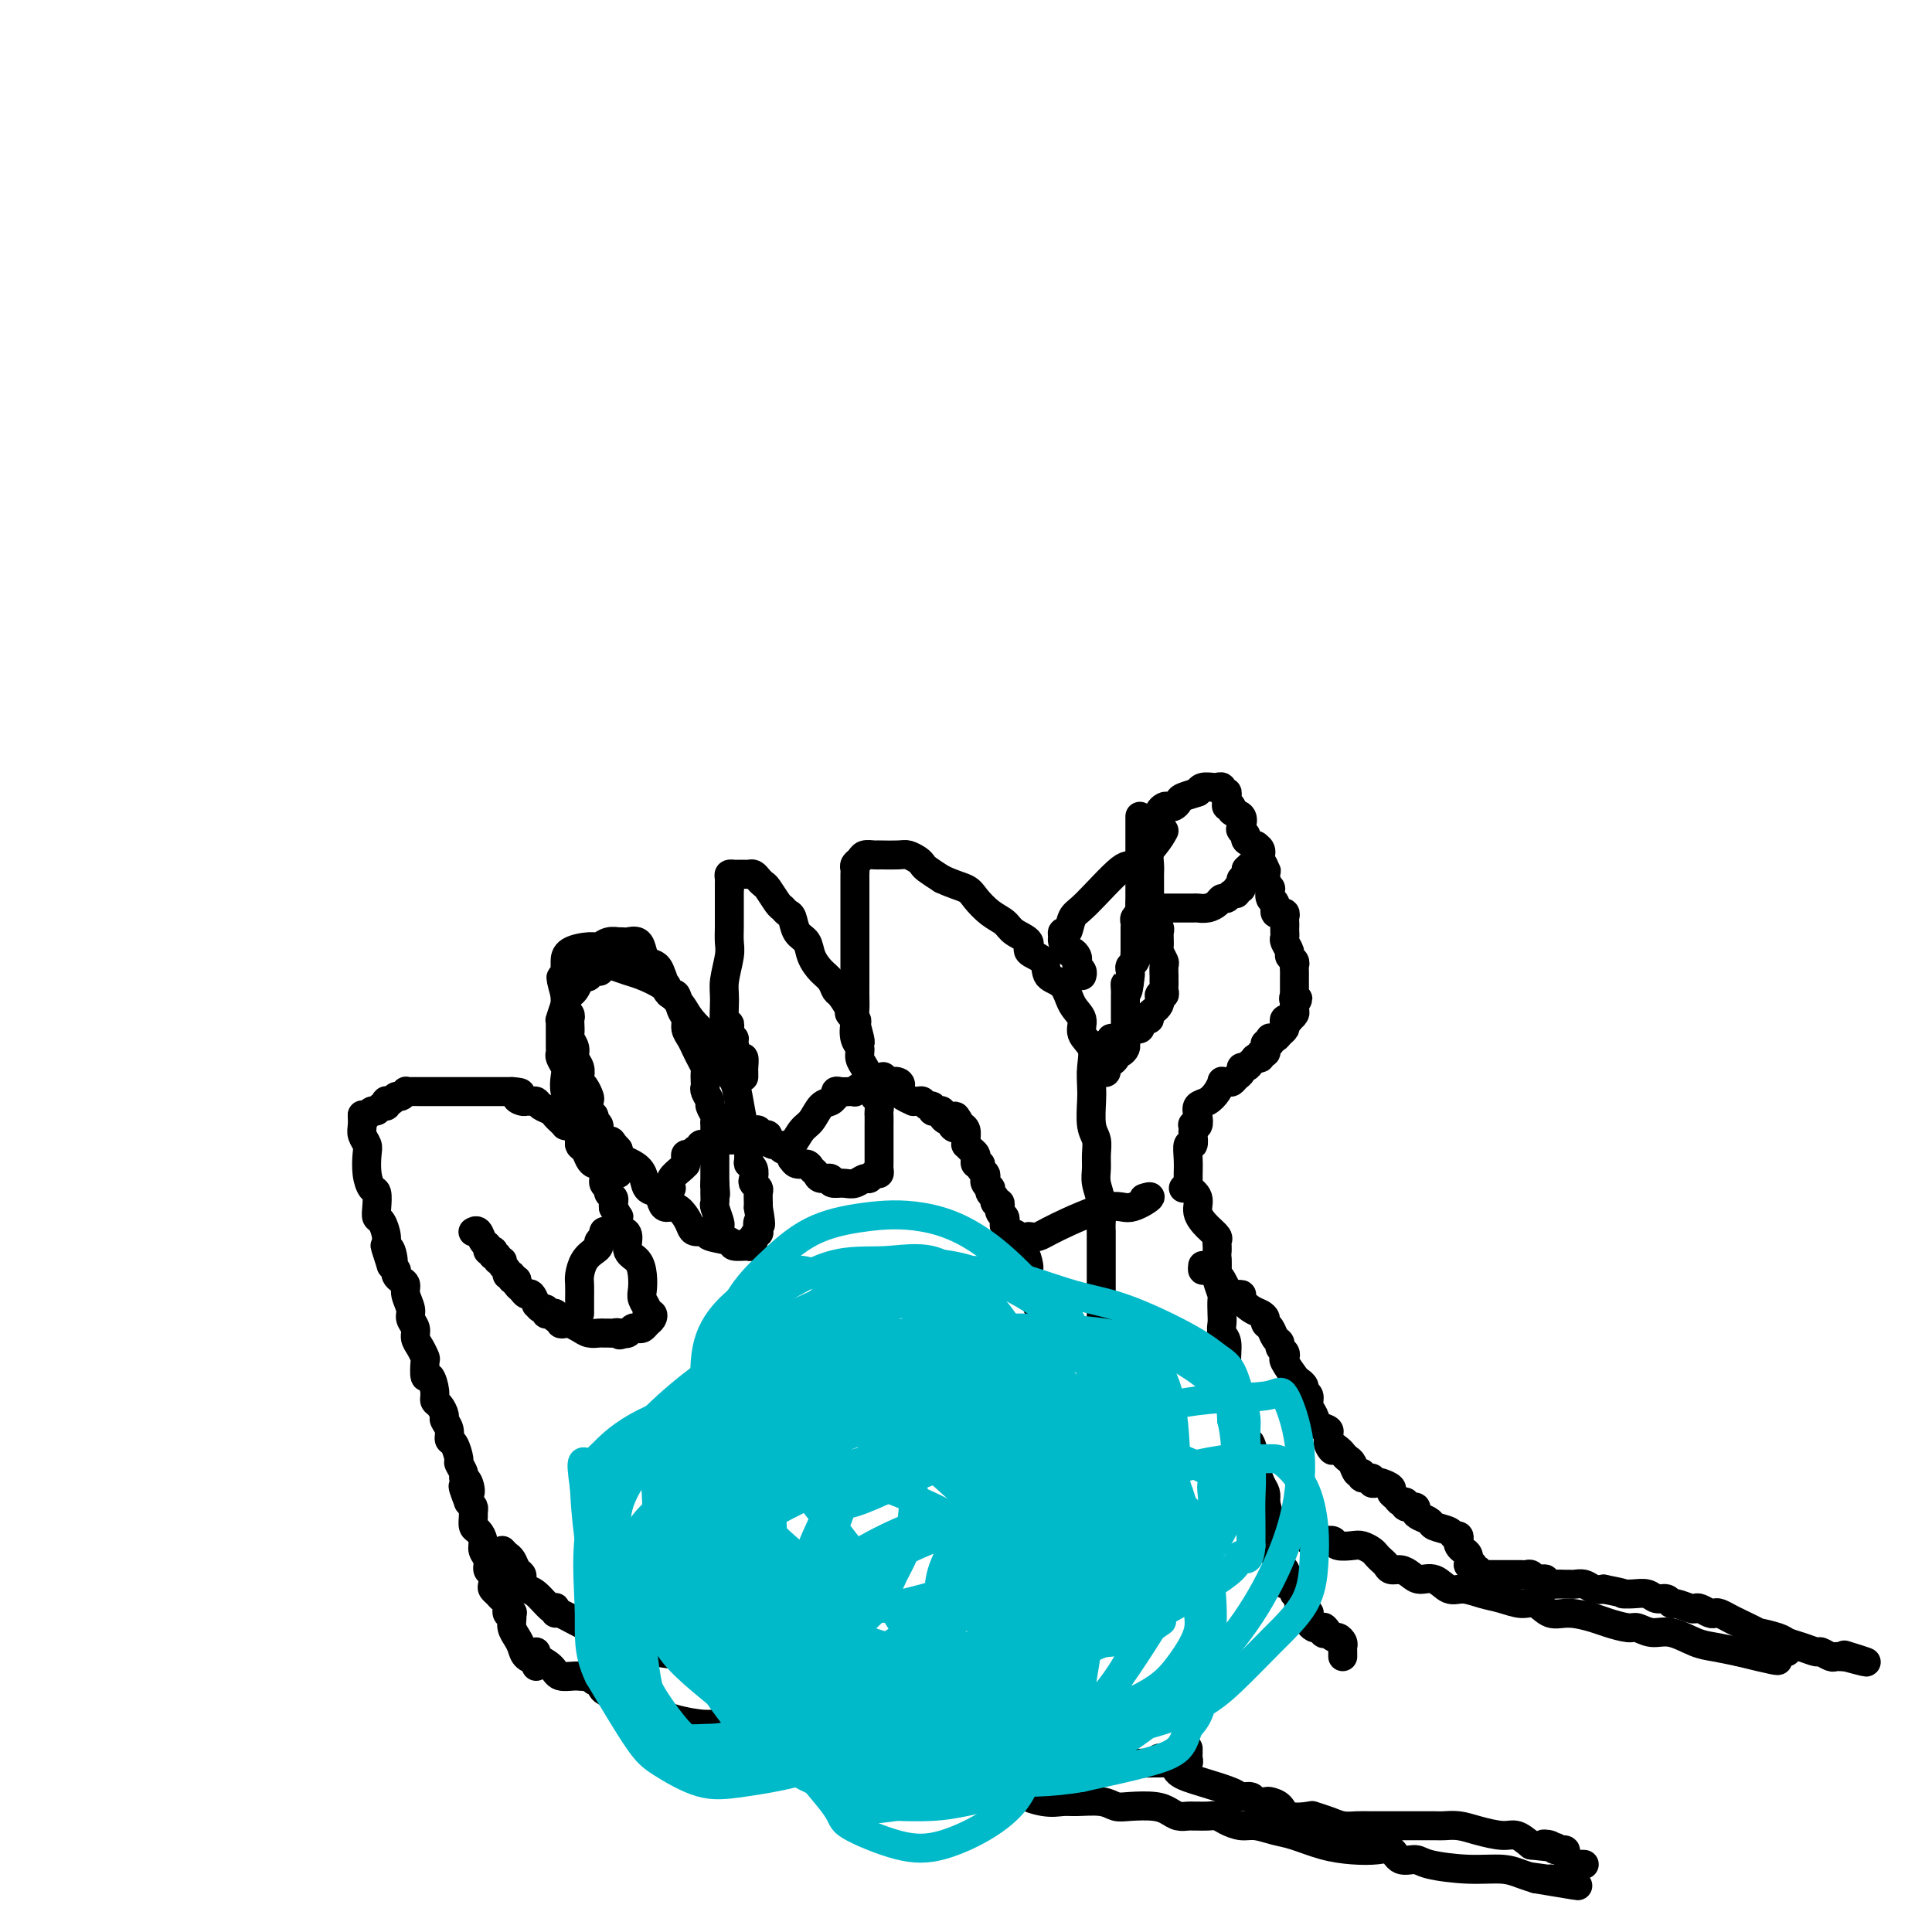 <svg viewBox='0 0 400 400' version='1.1' xmlns='http://www.w3.org/2000/svg' xmlns:xlink='http://www.w3.org/1999/xlink'><g fill='none' stroke='#000000' stroke-width='6' stroke-linecap='round' stroke-linejoin='round'><path d='M111,345c0.202,-0.357 0.404,-0.714 0,-1c-0.404,-0.286 -1.415,-0.500 -2,-1c-0.585,-0.500 -0.746,-1.286 -1,-2c-0.254,-0.714 -0.603,-1.355 -1,-2c-0.397,-0.645 -0.842,-1.296 -1,-2c-0.158,-0.704 -0.027,-1.463 0,-2c0.027,-0.537 -0.048,-0.851 0,-1c0.048,-0.149 0.220,-0.134 0,0c-0.220,0.134 -0.833,0.386 -1,0c-0.167,-0.386 0.113,-1.412 0,-2c-0.113,-0.588 -0.618,-0.739 -1,-1c-0.382,-0.261 -0.642,-0.632 -1,-1c-0.358,-0.368 -0.813,-0.731 -1,-1c-0.187,-0.269 -0.107,-0.442 0,-1c0.107,-0.558 0.240,-1.500 0,-2c-0.240,-0.500 -0.852,-0.558 -1,-1c-0.148,-0.442 0.167,-1.269 0,-2c-0.167,-0.731 -0.815,-1.365 -1,-2c-0.185,-0.635 0.094,-1.269 0,-2c-0.094,-0.731 -0.560,-1.558 -1,-2c-0.440,-0.442 -0.853,-0.500 -1,-1c-0.147,-0.500 -0.029,-1.443 0,-2c0.029,-0.557 -0.031,-0.727 0,-1c0.031,-0.273 0.152,-0.649 0,-1c-0.152,-0.351 -0.576,-0.675 -1,-1'/><path d='M97,311c-2.183,-5.606 -0.642,-2.620 0,-2c0.642,0.620 0.383,-1.127 0,-2c-0.383,-0.873 -0.890,-0.872 -1,-1c-0.110,-0.128 0.177,-0.387 0,-1c-0.177,-0.613 -0.817,-1.582 -1,-2c-0.183,-0.418 0.091,-0.287 0,-1c-0.091,-0.713 -0.545,-2.270 -1,-3c-0.455,-0.730 -0.909,-0.633 -1,-1c-0.091,-0.367 0.182,-1.197 0,-2c-0.182,-0.803 -0.819,-1.578 -1,-2c-0.181,-0.422 0.092,-0.489 0,-1c-0.092,-0.511 -0.550,-1.465 -1,-2c-0.450,-0.535 -0.891,-0.652 -1,-1c-0.109,-0.348 0.115,-0.929 0,-2c-0.115,-1.071 -0.569,-2.633 -1,-3c-0.431,-0.367 -0.837,0.460 -1,0c-0.163,-0.460 -0.081,-2.206 0,-3c0.081,-0.794 0.161,-0.636 0,-1c-0.161,-0.364 -0.564,-1.251 -1,-2c-0.436,-0.749 -0.905,-1.359 -1,-2c-0.095,-0.641 0.186,-1.313 0,-2c-0.186,-0.687 -0.837,-1.388 -1,-2c-0.163,-0.612 0.163,-1.133 0,-2c-0.163,-0.867 -0.814,-2.079 -1,-3c-0.186,-0.921 0.095,-1.553 0,-2c-0.095,-0.447 -0.564,-0.711 -1,-1c-0.436,-0.289 -0.839,-0.603 -1,-1c-0.161,-0.397 -0.082,-0.876 0,-1c0.082,-0.124 0.166,0.107 0,0c-0.166,-0.107 -0.583,-0.554 -1,-1'/><path d='M81,262c-2.492,-7.696 -0.723,-2.437 0,-1c0.723,1.437 0.400,-0.948 0,-2c-0.400,-1.052 -0.878,-0.770 -1,-1c-0.122,-0.230 0.112,-0.973 0,-2c-0.112,-1.027 -0.569,-2.340 -1,-3c-0.431,-0.660 -0.837,-0.668 -1,-1c-0.163,-0.332 -0.082,-0.988 0,-2c0.082,-1.012 0.167,-2.378 0,-3c-0.167,-0.622 -0.584,-0.498 -1,-1c-0.416,-0.502 -0.829,-1.628 -1,-3c-0.171,-1.372 -0.098,-2.988 0,-4c0.098,-1.012 0.222,-1.420 0,-2c-0.222,-0.580 -0.792,-1.331 -1,-2c-0.208,-0.669 -0.056,-1.257 0,-2c0.056,-0.743 0.016,-1.641 0,-2c-0.016,-0.359 -0.008,-0.180 0,0'/><path d='M75,231c0.334,0.122 0.668,0.244 1,0c0.332,-0.244 0.664,-0.854 1,-1c0.336,-0.146 0.678,0.171 1,0c0.322,-0.171 0.625,-0.829 1,-1c0.375,-0.171 0.821,0.146 1,0c0.179,-0.146 0.089,-0.756 0,-1c-0.089,-0.244 -0.178,-0.122 0,0c0.178,0.122 0.621,0.243 1,0c0.379,-0.243 0.692,-0.850 1,-1c0.308,-0.150 0.611,0.156 1,0c0.389,-0.156 0.863,-0.774 1,-1c0.137,-0.226 -0.062,-0.061 0,0c0.062,0.061 0.384,0.016 1,0c0.616,-0.016 1.527,-0.004 2,0c0.473,0.004 0.507,0.001 1,0c0.493,-0.001 1.444,-0.000 2,0c0.556,0.000 0.716,0.000 1,0c0.284,-0.000 0.691,-0.000 1,0c0.309,0.000 0.521,0.000 1,0c0.479,-0.000 1.227,-0.000 2,0c0.773,0.000 1.572,0.000 2,0c0.428,-0.000 0.485,-0.000 1,0c0.515,0.000 1.487,0.000 2,0c0.513,-0.000 0.569,-0.000 1,0c0.431,0.000 1.239,0.000 2,0c0.761,-0.000 1.474,-0.000 2,0c0.526,0.000 0.865,0.000 1,0c0.135,-0.000 0.068,-0.000 0,0'/><path d='M106,226c3.118,0.166 1.413,0.579 1,1c-0.413,0.421 0.466,0.848 1,1c0.534,0.152 0.724,0.030 1,0c0.276,-0.030 0.637,0.034 1,0c0.363,-0.034 0.727,-0.164 1,0c0.273,0.164 0.455,0.622 1,1c0.545,0.378 1.452,0.676 2,1c0.548,0.324 0.738,0.676 1,1c0.262,0.324 0.596,0.622 1,1c0.404,0.378 0.878,0.837 1,1c0.122,0.163 -0.107,0.029 0,0c0.107,-0.029 0.550,0.048 1,0c0.450,-0.048 0.905,-0.220 1,0c0.095,0.220 -0.171,0.833 0,1c0.171,0.167 0.780,-0.113 1,0c0.220,0.113 0.051,0.619 0,1c-0.051,0.381 0.015,0.636 0,1c-0.015,0.364 -0.110,0.838 0,1c0.110,0.162 0.426,0.011 1,0c0.574,-0.011 1.407,0.119 2,1c0.593,0.881 0.948,2.512 1,3c0.052,0.488 -0.197,-0.168 0,0c0.197,0.168 0.841,1.158 1,2c0.159,0.842 -0.168,1.535 0,2c0.168,0.465 0.829,0.702 1,1c0.171,0.298 -0.150,0.657 0,1c0.150,0.343 0.771,0.669 1,1c0.229,0.331 0.065,0.666 0,1c-0.065,0.334 -0.033,0.667 0,1'/><path d='M127,250c1.475,2.900 1.164,1.648 1,2c-0.164,0.352 -0.181,2.306 0,3c0.181,0.694 0.560,0.128 1,0c0.440,-0.128 0.941,0.182 1,1c0.059,0.818 -0.325,2.144 0,3c0.325,0.856 1.359,1.241 2,2c0.641,0.759 0.889,1.892 1,3c0.111,1.108 0.086,2.191 0,3c-0.086,0.809 -0.232,1.344 0,2c0.232,0.656 0.844,1.432 1,2c0.156,0.568 -0.143,0.926 0,1c0.143,0.074 0.729,-0.138 1,0c0.271,0.138 0.227,0.624 0,1c-0.227,0.376 -0.638,0.640 -1,1c-0.362,0.360 -0.674,0.815 -1,1c-0.326,0.185 -0.665,0.101 -1,0c-0.335,-0.101 -0.667,-0.220 -1,0c-0.333,0.220 -0.667,0.777 -1,1c-0.333,0.223 -0.667,0.111 -1,0'/><path d='M129,276c-0.952,0.773 -0.832,0.207 -1,0c-0.168,-0.207 -0.626,-0.055 -1,0c-0.374,0.055 -0.666,0.012 -1,0c-0.334,-0.012 -0.709,0.007 -1,0c-0.291,-0.007 -0.497,-0.041 -1,0c-0.503,0.041 -1.302,0.156 -2,0c-0.698,-0.156 -1.296,-0.582 -2,-1c-0.704,-0.418 -1.513,-0.829 -2,-1c-0.487,-0.171 -0.652,-0.102 -1,0c-0.348,0.102 -0.881,0.237 -1,0c-0.119,-0.237 0.174,-0.847 0,-1c-0.174,-0.153 -0.817,0.151 -1,0c-0.183,-0.151 0.092,-0.757 0,-1c-0.092,-0.243 -0.550,-0.122 -1,0c-0.450,0.122 -0.890,0.245 -1,0c-0.110,-0.245 0.111,-0.858 0,-1c-0.111,-0.142 -0.555,0.187 -1,0c-0.445,-0.187 -0.893,-0.890 -1,-1c-0.107,-0.110 0.125,0.374 0,0c-0.125,-0.374 -0.608,-1.606 -1,-2c-0.392,-0.394 -0.693,0.049 -1,0c-0.307,-0.049 -0.621,-0.590 -1,-1c-0.379,-0.410 -0.823,-0.689 -1,-1c-0.177,-0.311 -0.089,-0.656 0,-1'/><path d='M107,265c-1.482,-1.173 -1.186,-0.107 -1,0c0.186,0.107 0.261,-0.746 0,-1c-0.261,-0.254 -0.859,0.091 -1,0c-0.141,-0.091 0.173,-0.617 0,-1c-0.173,-0.383 -0.835,-0.624 -1,-1c-0.165,-0.376 0.166,-0.889 0,-1c-0.166,-0.111 -0.828,0.180 -1,0c-0.172,-0.180 0.146,-0.832 0,-1c-0.146,-0.168 -0.756,0.148 -1,0c-0.244,-0.148 -0.121,-0.759 0,-1c0.121,-0.241 0.240,-0.111 0,0c-0.240,0.111 -0.839,0.201 -1,0c-0.161,-0.201 0.114,-0.695 0,-1c-0.114,-0.305 -0.619,-0.422 -1,-1c-0.381,-0.578 -0.638,-1.619 -1,-2c-0.362,-0.381 -0.828,-0.103 -1,0c-0.172,0.103 -0.049,0.029 0,0c0.049,-0.029 0.025,-0.015 0,0'/><path d='M128,243c-0.447,-0.357 -0.894,-0.714 -1,-1c-0.106,-0.286 0.130,-0.500 0,-1c-0.130,-0.500 -0.627,-1.286 -1,-2c-0.373,-0.714 -0.621,-1.358 -1,-2c-0.379,-0.642 -0.890,-1.284 -1,-2c-0.110,-0.716 0.181,-1.505 0,-2c-0.181,-0.495 -0.832,-0.695 -1,-1c-0.168,-0.305 0.148,-0.715 0,-1c-0.148,-0.285 -0.761,-0.444 -1,-1c-0.239,-0.556 -0.103,-1.510 0,-2c0.103,-0.490 0.172,-0.515 0,-1c-0.172,-0.485 -0.586,-1.428 -1,-2c-0.414,-0.572 -0.828,-0.772 -1,-1c-0.172,-0.228 -0.102,-0.485 0,-1c0.102,-0.515 0.238,-1.289 0,-2c-0.238,-0.711 -0.848,-1.360 -1,-2c-0.152,-0.640 0.155,-1.271 0,-2c-0.155,-0.729 -0.773,-1.557 -1,-2c-0.227,-0.443 -0.065,-0.500 0,-1c0.065,-0.500 0.031,-1.443 0,-2c-0.031,-0.557 -0.061,-0.726 0,-1c0.061,-0.274 0.212,-0.651 0,-1c-0.212,-0.349 -0.789,-0.668 -1,-1c-0.211,-0.332 -0.057,-0.677 0,-1c0.057,-0.323 0.015,-0.626 0,-1c-0.015,-0.374 -0.004,-0.821 0,-1c0.004,-0.179 0.002,-0.089 0,0'/><path d='M117,206c-1.702,-6.129 -0.456,-2.952 0,-2c0.456,0.952 0.122,-0.321 0,-1c-0.122,-0.679 -0.033,-0.763 0,-1c0.033,-0.237 0.008,-0.628 0,-1c-0.008,-0.372 0.000,-0.726 0,-1c-0.000,-0.274 -0.009,-0.470 0,-1c0.009,-0.530 0.034,-1.396 1,-2c0.966,-0.604 2.871,-0.946 4,-1c1.129,-0.054 1.483,0.182 2,0c0.517,-0.182 1.198,-0.780 2,-1c0.802,-0.220 1.724,-0.060 2,0c0.276,0.060 -0.095,0.022 0,0c0.095,-0.022 0.654,-0.027 1,0c0.346,0.027 0.477,0.086 1,0c0.523,-0.086 1.436,-0.317 2,0c0.564,0.317 0.778,1.182 1,2c0.222,0.818 0.451,1.590 1,2c0.549,0.410 1.417,0.456 2,1c0.583,0.544 0.881,1.584 1,2c0.119,0.416 0.060,0.208 0,0'/><path d='M137,202c0.709,1.260 -0.017,0.909 0,1c0.017,0.091 0.778,0.622 1,1c0.222,0.378 -0.094,0.601 0,1c0.094,0.399 0.599,0.974 1,1c0.401,0.026 0.699,-0.499 1,0c0.301,0.499 0.606,2.020 1,3c0.394,0.980 0.879,1.417 1,2c0.121,0.583 -0.121,1.312 0,2c0.121,0.688 0.607,1.335 1,2c0.393,0.665 0.694,1.348 1,2c0.306,0.652 0.618,1.274 1,2c0.382,0.726 0.833,1.555 1,2c0.167,0.445 0.049,0.504 0,1c-0.049,0.496 -0.028,1.427 0,2c0.028,0.573 0.064,0.787 0,1c-0.064,0.213 -0.227,0.424 0,1c0.227,0.576 0.846,1.518 1,2c0.154,0.482 -0.155,0.506 0,1c0.155,0.494 0.774,1.458 1,2c0.226,0.542 0.061,0.661 0,1c-0.061,0.339 -0.016,0.898 0,1c0.016,0.102 0.004,-0.254 0,0c-0.004,0.254 -0.001,1.118 0,2c0.001,0.882 0.000,1.780 0,2c-0.000,0.220 -0.000,-0.239 0,0c0.000,0.239 0.000,1.177 0,2c-0.000,0.823 -0.000,1.530 0,2c0.000,0.470 0.000,0.703 0,1c-0.000,0.297 -0.000,0.657 0,1c0.000,0.343 0.000,0.669 0,1c-0.000,0.331 -0.000,0.665 0,1'/><path d='M148,245c0.309,3.947 0.082,1.815 0,1c-0.082,-0.815 -0.018,-0.313 0,0c0.018,0.313 -0.009,0.437 0,1c0.009,0.563 0.055,1.567 0,2c-0.055,0.433 -0.211,0.297 0,1c0.211,0.703 0.789,2.245 1,3c0.211,0.755 0.057,0.725 0,1c-0.057,0.275 -0.015,0.857 0,1c0.015,0.143 0.004,-0.154 0,0c-0.004,0.154 -0.001,0.758 0,1c0.001,0.242 0.001,0.121 0,0'/><path d='M124,241c-0.331,0.057 -0.662,0.114 -1,0c-0.338,-0.114 -0.682,-0.400 -1,-1c-0.318,-0.600 -0.611,-1.515 -1,-2c-0.389,-0.485 -0.874,-0.539 -1,-1c-0.126,-0.461 0.106,-1.330 0,-2c-0.106,-0.670 -0.551,-1.142 -1,-2c-0.449,-0.858 -0.904,-2.102 -1,-3c-0.096,-0.898 0.167,-1.449 0,-2c-0.167,-0.551 -0.763,-1.103 -1,-2c-0.237,-0.897 -0.116,-2.138 0,-3c0.116,-0.862 0.227,-1.345 0,-2c-0.227,-0.655 -0.793,-1.483 -1,-2c-0.207,-0.517 -0.056,-0.723 0,-1c0.056,-0.277 0.015,-0.625 0,-1c-0.015,-0.375 -0.005,-0.777 0,-1c0.005,-0.223 0.004,-0.265 0,-1c-0.004,-0.735 -0.012,-2.162 0,-3c0.012,-0.838 0.045,-1.088 0,-1c-0.045,0.088 -0.167,0.515 0,0c0.167,-0.515 0.622,-1.973 1,-3c0.378,-1.027 0.679,-1.623 1,-2c0.321,-0.377 0.663,-0.536 1,-1c0.337,-0.464 0.668,-1.232 1,-2'/><path d='M120,203c0.776,-2.718 0.715,-1.512 1,-1c0.285,0.512 0.916,0.330 1,0c0.084,-0.330 -0.379,-0.807 0,-1c0.379,-0.193 1.599,-0.101 2,0c0.401,0.101 -0.018,0.211 0,0c0.018,-0.211 0.474,-0.744 1,-1c0.526,-0.256 1.124,-0.234 2,0c0.876,0.234 2.031,0.681 3,1c0.969,0.319 1.753,0.510 3,1c1.247,0.490 2.958,1.278 4,2c1.042,0.722 1.415,1.379 2,2c0.585,0.621 1.382,1.206 2,2c0.618,0.794 1.058,1.797 2,3c0.942,1.203 2.385,2.606 4,4c1.615,1.394 3.402,2.778 4,4c0.598,1.222 0.006,2.282 0,3c-0.006,0.718 0.573,1.093 1,2c0.427,0.907 0.703,2.344 1,4c0.297,1.656 0.614,3.529 1,5c0.386,1.471 0.839,2.540 1,3c0.161,0.460 0.029,0.312 0,1c-0.029,0.688 0.044,2.212 0,3c-0.044,0.788 -0.204,0.841 0,1c0.204,0.159 0.773,0.423 1,1c0.227,0.577 0.113,1.468 0,2c-0.113,0.532 -0.227,0.706 0,1c0.227,0.294 0.793,0.708 1,1c0.207,0.292 0.056,0.463 0,1c-0.056,0.537 -0.016,1.439 0,2c0.016,0.561 0.008,0.780 0,1'/><path d='M157,250c0.933,5.351 0.265,3.228 0,3c-0.265,-0.228 -0.127,1.441 0,2c0.127,0.559 0.243,0.010 0,0c-0.243,-0.010 -0.847,0.519 -1,1c-0.153,0.481 0.144,0.914 0,1c-0.144,0.086 -0.728,-0.176 -1,0c-0.272,0.176 -0.231,0.791 0,1c0.231,0.209 0.652,0.014 0,0c-0.652,-0.014 -2.378,0.155 -3,0c-0.622,-0.155 -0.142,-0.632 -1,-1c-0.858,-0.368 -3.055,-0.626 -4,-1c-0.945,-0.374 -0.637,-0.864 -1,-1c-0.363,-0.136 -1.396,0.083 -2,0c-0.604,-0.083 -0.778,-0.469 -1,-1c-0.222,-0.531 -0.492,-1.207 -1,-2c-0.508,-0.793 -1.253,-1.702 -2,-2c-0.747,-0.298 -1.495,0.016 -2,0c-0.505,-0.016 -0.768,-0.361 -1,-1c-0.232,-0.639 -0.433,-1.572 -1,-2c-0.567,-0.428 -1.501,-0.352 -2,-1c-0.499,-0.648 -0.565,-2.020 -1,-3c-0.435,-0.980 -1.241,-1.569 -2,-2c-0.759,-0.431 -1.471,-0.703 -2,-1c-0.529,-0.297 -0.873,-0.618 -1,-1c-0.127,-0.382 -0.036,-0.823 0,-1c0.036,-0.177 0.018,-0.088 0,0'/><path d='M128,238c-2.576,-2.873 -1.016,-1.554 -1,-1c0.016,0.554 -1.511,0.344 -2,0c-0.489,-0.344 0.061,-0.824 0,-1c-0.061,-0.176 -0.732,-0.050 -1,0c-0.268,0.050 -0.134,0.025 0,0'/><path d='M154,223c0.006,-0.376 0.012,-0.752 0,-1c-0.012,-0.248 -0.041,-0.367 0,-1c0.041,-0.633 0.151,-1.780 0,-2c-0.151,-0.220 -0.562,0.487 -1,0c-0.438,-0.487 -0.902,-2.168 -1,-3c-0.098,-0.832 0.171,-0.816 0,-1c-0.171,-0.184 -0.782,-0.567 -1,-1c-0.218,-0.433 -0.044,-0.917 0,-1c0.044,-0.083 -0.042,0.234 0,0c0.042,-0.234 0.211,-1.018 0,-1c-0.211,0.018 -0.803,0.837 -1,0c-0.197,-0.837 -0.000,-3.330 0,-5c0.000,-1.670 -0.196,-2.517 0,-4c0.196,-1.483 0.785,-3.602 1,-5c0.215,-1.398 0.058,-2.076 0,-3c-0.058,-0.924 -0.015,-2.096 0,-3c0.015,-0.904 0.004,-1.542 0,-2c-0.004,-0.458 -0.001,-0.736 0,-1c0.001,-0.264 0.000,-0.514 0,-1c-0.000,-0.486 -0.000,-1.208 0,-2c0.000,-0.792 0.000,-1.655 0,-2c-0.000,-0.345 -0.000,-0.173 0,0'/><path d='M151,184c0.151,-3.740 0.029,-1.591 0,-1c-0.029,0.591 0.034,-0.378 0,-1c-0.034,-0.622 -0.164,-0.899 0,-1c0.164,-0.101 0.621,-0.028 1,0c0.379,0.028 0.679,0.010 1,0c0.321,-0.010 0.664,-0.013 1,0c0.336,0.013 0.666,0.043 1,0c0.334,-0.043 0.670,-0.159 1,0c0.330,0.159 0.652,0.592 1,1c0.348,0.408 0.723,0.792 1,1c0.277,0.208 0.456,0.239 1,1c0.544,0.761 1.454,2.252 2,3c0.546,0.748 0.728,0.752 1,1c0.272,0.248 0.636,0.741 1,1c0.364,0.259 0.730,0.286 1,1c0.270,0.714 0.443,2.116 1,3c0.557,0.884 1.497,1.249 2,2c0.503,0.751 0.568,1.887 1,3c0.432,1.113 1.232,2.201 2,3c0.768,0.799 1.505,1.307 2,2c0.495,0.693 0.749,1.571 1,2c0.251,0.429 0.500,0.408 1,1c0.500,0.592 1.250,1.796 2,3'/><path d='M176,209c2.880,4.348 0.579,1.717 0,1c-0.579,-0.717 0.562,0.479 1,1c0.438,0.521 0.173,0.366 0,1c-0.173,0.634 -0.254,2.057 0,3c0.254,0.943 0.843,1.407 1,2c0.157,0.593 -0.117,1.315 0,2c0.117,0.685 0.623,1.334 1,2c0.377,0.666 0.623,1.348 1,2c0.377,0.652 0.886,1.273 1,2c0.114,0.727 -0.166,1.560 0,2c0.166,0.440 0.776,0.488 1,1c0.224,0.512 0.060,1.489 0,2c-0.060,0.511 -0.016,0.557 0,1c0.016,0.443 0.004,1.285 0,2c-0.004,0.715 -0.001,1.305 0,2c0.001,0.695 0.000,1.497 0,2c-0.000,0.503 -0.000,0.709 0,1c0.000,0.291 -0.000,0.669 0,1c0.000,0.331 0.001,0.615 0,1c-0.001,0.385 -0.003,0.873 0,1c0.003,0.127 0.012,-0.105 0,0c-0.012,0.105 -0.044,0.549 0,1c0.044,0.451 0.163,0.909 0,1c-0.163,0.091 -0.610,-0.186 -1,0c-0.390,0.186 -0.723,0.834 -1,1c-0.277,0.166 -0.497,-0.151 -1,0c-0.503,0.151 -1.289,0.772 -2,1c-0.711,0.228 -1.346,0.065 -2,0c-0.654,-0.065 -1.327,-0.033 -2,0'/><path d='M173,245c-1.510,0.070 -0.785,-0.756 -1,-1c-0.215,-0.244 -1.371,0.093 -2,0c-0.629,-0.093 -0.733,-0.617 -1,-1c-0.267,-0.383 -0.699,-0.623 -1,-1c-0.301,-0.377 -0.471,-0.889 -1,-1c-0.529,-0.111 -1.416,0.178 -2,0c-0.584,-0.178 -0.863,-0.822 -1,-1c-0.137,-0.178 -0.130,0.111 0,0c0.130,-0.111 0.385,-0.621 0,-1c-0.385,-0.379 -1.409,-0.627 -2,-1c-0.591,-0.373 -0.750,-0.871 -1,-1c-0.250,-0.129 -0.593,0.110 -1,0c-0.407,-0.110 -0.879,-0.569 -1,-1c-0.121,-0.431 0.107,-0.833 0,-1c-0.107,-0.167 -0.551,-0.097 -1,0c-0.449,0.097 -0.904,0.222 -1,0c-0.096,-0.222 0.166,-0.791 0,-1c-0.166,-0.209 -0.762,-0.060 -1,0c-0.238,0.060 -0.119,0.030 0,0'/><path d='M178,217c-0.030,-0.420 -0.061,-0.840 0,-1c0.061,-0.160 0.212,-0.059 0,-1c-0.212,-0.941 -0.789,-2.924 -1,-4c-0.211,-1.076 -0.057,-1.247 0,-2c0.057,-0.753 0.015,-2.090 0,-3c-0.015,-0.910 -0.004,-1.393 0,-2c0.004,-0.607 0.001,-1.338 0,-2c-0.001,-0.662 -0.000,-1.255 0,-2c0.000,-0.745 0.000,-1.641 0,-3c-0.000,-1.359 -0.000,-3.179 0,-4c0.000,-0.821 0.000,-0.642 0,-1c-0.000,-0.358 0.000,-1.251 0,-2c-0.000,-0.749 -0.000,-1.352 0,-2c0.000,-0.648 0.000,-1.339 0,-2c-0.000,-0.661 -0.001,-1.290 0,-2c0.001,-0.710 0.003,-1.499 0,-2c-0.003,-0.501 -0.013,-0.712 0,-1c0.013,-0.288 0.048,-0.651 0,-1c-0.048,-0.349 -0.180,-0.682 0,-1c0.180,-0.318 0.672,-0.621 1,-1c0.328,-0.379 0.494,-0.833 1,-1c0.506,-0.167 1.353,-0.045 2,0c0.647,0.045 1.094,0.015 1,0c-0.094,-0.015 -0.730,-0.015 0,0c0.730,0.015 2.824,0.045 4,0c1.176,-0.045 1.434,-0.164 2,0c0.566,0.164 1.440,0.611 2,1c0.560,0.389 0.805,0.720 1,1c0.195,0.280 0.342,0.509 1,1c0.658,0.491 1.829,1.246 3,2'/><path d='M195,182c2.440,1.147 4.042,1.515 5,2c0.958,0.485 1.274,1.089 2,2c0.726,0.911 1.862,2.131 3,3c1.138,0.869 2.277,1.386 3,2c0.723,0.614 1.028,1.323 2,2c0.972,0.677 2.610,1.320 3,2c0.390,0.680 -0.468,1.396 0,2c0.468,0.604 2.263,1.095 3,2c0.737,0.905 0.416,2.223 1,3c0.584,0.777 2.073,1.011 3,2c0.927,0.989 1.292,2.732 2,4c0.708,1.268 1.759,2.062 2,3c0.241,0.938 -0.327,2.020 0,3c0.327,0.980 1.551,1.859 2,3c0.449,1.141 0.124,2.546 0,4c-0.124,1.454 -0.047,2.959 0,4c0.047,1.041 0.066,1.619 0,3c-0.066,1.381 -0.215,3.566 0,5c0.215,1.434 0.793,2.119 1,3c0.207,0.881 0.041,1.959 0,3c-0.041,1.041 0.041,2.047 0,3c-0.041,0.953 -0.207,1.855 0,3c0.207,1.145 0.788,2.533 1,4c0.212,1.467 0.057,3.012 0,4c-0.057,0.988 -0.015,1.418 0,2c0.015,0.582 0.004,1.314 0,2c-0.004,0.686 -0.001,1.325 0,2c0.001,0.675 0.000,1.387 0,2c-0.000,0.613 -0.000,1.127 0,2c0.000,0.873 0.000,2.107 0,3c-0.000,0.893 -0.000,1.447 0,2'/><path d='M228,268c0.619,8.717 0.166,2.010 0,0c-0.166,-2.010 -0.044,0.676 0,2c0.044,1.324 0.012,1.286 0,2c-0.012,0.714 -0.002,2.181 0,3c0.002,0.819 -0.002,0.990 0,1c0.002,0.010 0.010,-0.141 0,0c-0.010,0.141 -0.040,0.573 0,1c0.040,0.427 0.148,0.849 0,1c-0.148,0.151 -0.554,0.033 -1,0c-0.446,-0.033 -0.932,0.020 -1,0c-0.068,-0.020 0.281,-0.114 0,0c-0.281,0.114 -1.193,0.434 -2,0c-0.807,-0.434 -1.507,-1.623 -2,-2c-0.493,-0.377 -0.777,0.058 -1,0c-0.223,-0.058 -0.385,-0.608 -1,-1c-0.615,-0.392 -1.685,-0.626 -2,-1c-0.315,-0.374 0.123,-0.886 0,-1c-0.123,-0.114 -0.806,0.172 -1,0c-0.194,-0.172 0.102,-0.802 0,-1c-0.102,-0.198 -0.601,0.037 -1,0c-0.399,-0.037 -0.698,-0.346 -1,-1c-0.302,-0.654 -0.606,-1.653 -1,-3c-0.394,-1.347 -0.876,-3.043 -1,-4c-0.124,-0.957 0.111,-1.174 0,-2c-0.111,-0.826 -0.568,-2.261 -1,-3c-0.432,-0.739 -0.838,-0.783 -1,-1c-0.162,-0.217 -0.081,-0.609 0,-1'/><path d='M211,257c-0.955,-2.499 -0.843,-1.247 -1,-1c-0.157,0.247 -0.582,-0.511 -1,-1c-0.418,-0.489 -0.830,-0.710 -1,-1c-0.170,-0.290 -0.098,-0.651 0,-1c0.098,-0.349 0.224,-0.686 0,-1c-0.224,-0.314 -0.796,-0.605 -1,-1c-0.204,-0.395 -0.040,-0.893 0,-1c0.040,-0.107 -0.046,0.179 0,0c0.046,-0.179 0.222,-0.822 0,-1c-0.222,-0.178 -0.843,0.111 -1,0c-0.157,-0.111 0.150,-0.621 0,-1c-0.150,-0.379 -0.759,-0.626 -1,-1c-0.241,-0.374 -0.116,-0.874 0,-1c0.116,-0.126 0.223,0.121 0,0c-0.223,-0.121 -0.777,-0.611 -1,-1c-0.223,-0.389 -0.116,-0.678 0,-1c0.116,-0.322 0.241,-0.678 0,-1c-0.241,-0.322 -0.848,-0.611 -1,-1c-0.152,-0.389 0.153,-0.877 0,-1c-0.153,-0.123 -0.763,0.121 -1,0c-0.237,-0.121 -0.102,-0.606 0,-1c0.102,-0.394 0.171,-0.696 0,-1c-0.171,-0.304 -0.581,-0.610 -1,-1c-0.419,-0.390 -0.847,-0.864 -1,-1c-0.153,-0.136 -0.031,0.067 0,0c0.031,-0.067 -0.030,-0.403 0,-1c0.030,-0.597 0.151,-1.456 0,-2c-0.151,-0.544 -0.576,-0.772 -1,-1'/><path d='M199,233c-2.019,-3.730 -1.067,-1.055 -1,0c0.067,1.055 -0.752,0.489 -1,0c-0.248,-0.489 0.074,-0.902 0,-1c-0.074,-0.098 -0.546,0.118 -1,0c-0.454,-0.118 -0.891,-0.572 -1,-1c-0.109,-0.428 0.112,-0.832 0,-1c-0.112,-0.168 -0.555,-0.101 -1,0c-0.445,0.101 -0.892,0.237 -1,0c-0.108,-0.237 0.125,-0.848 0,-1c-0.125,-0.152 -0.606,0.156 -1,0c-0.394,-0.156 -0.701,-0.777 -1,-1c-0.299,-0.223 -0.592,-0.049 -1,0c-0.408,0.049 -0.933,-0.025 -1,0c-0.067,0.025 0.322,0.151 0,0c-0.322,-0.151 -1.356,-0.579 -2,-1c-0.644,-0.421 -0.898,-0.835 -1,-1c-0.102,-0.165 -0.051,-0.083 0,0'/><path d='M186,226c-2.045,-1.250 -0.657,-0.874 0,-1c0.657,-0.126 0.582,-0.752 0,-1c-0.582,-0.248 -1.671,-0.118 -2,0c-0.329,0.118 0.104,0.224 0,0c-0.104,-0.224 -0.744,-0.778 -1,-1c-0.256,-0.222 -0.128,-0.111 0,0'/><path d='M104,321c0.332,0.364 0.663,0.727 1,1c0.337,0.273 0.678,0.454 1,1c0.322,0.546 0.625,1.456 1,2c0.375,0.544 0.823,0.721 1,1c0.177,0.279 0.082,0.660 0,1c-0.082,0.340 -0.151,0.638 0,1c0.151,0.362 0.524,0.789 1,1c0.476,0.211 1.056,0.205 2,1c0.944,0.795 2.251,2.392 3,3c0.749,0.608 0.938,0.226 1,0c0.062,-0.226 -0.004,-0.297 0,0c0.004,0.297 0.079,0.961 0,1c-0.079,0.039 -0.312,-0.547 1,0c1.312,0.547 4.170,2.226 6,3c1.830,0.774 2.631,0.644 4,1c1.369,0.356 3.305,1.199 5,2c1.695,0.801 3.148,1.559 5,2c1.852,0.441 4.104,0.566 6,1c1.896,0.434 3.436,1.177 5,2c1.564,0.823 3.153,1.726 5,2c1.847,0.274 3.952,-0.080 5,0c1.048,0.080 1.040,0.596 2,1c0.960,0.404 2.890,0.697 4,1c1.110,0.303 1.400,0.617 5,1c3.600,0.383 10.509,0.835 14,1c3.491,0.165 3.562,0.044 4,0c0.438,-0.044 1.241,-0.012 2,0c0.759,0.012 1.474,0.003 2,0c0.526,-0.003 0.865,-0.001 1,0c0.135,0.001 0.068,0.000 0,0'/><path d='M191,351c3.578,0.378 1.022,0.822 0,1c-1.022,0.178 -0.511,0.089 0,0'/><path d='M174,350c-0.110,0.002 -0.219,0.004 1,0c1.219,-0.004 3.767,-0.015 5,0c1.233,0.015 1.151,0.054 2,0c0.849,-0.054 2.630,-0.203 4,0c1.370,0.203 2.329,0.758 3,1c0.671,0.242 1.052,0.172 2,0c0.948,-0.172 2.462,-0.445 3,0c0.538,0.445 0.099,1.608 1,2c0.901,0.392 3.142,0.014 4,0c0.858,-0.014 0.333,0.338 1,1c0.667,0.662 2.526,1.634 4,2c1.474,0.366 2.562,0.125 3,0c0.438,-0.125 0.226,-0.133 1,0c0.774,0.133 2.534,0.406 4,1c1.466,0.594 2.638,1.508 4,2c1.362,0.492 2.915,0.563 4,1c1.085,0.437 1.703,1.242 3,2c1.297,0.758 3.275,1.471 5,2c1.725,0.529 3.198,0.875 5,1c1.802,0.125 3.933,0.031 6,0c2.067,-0.031 4.071,0.003 5,0c0.929,-0.003 0.785,-0.043 1,0c0.215,0.043 0.790,0.169 1,0c0.210,-0.169 0.056,-0.633 0,-1c-0.056,-0.367 -0.015,-0.637 0,-1c0.015,-0.363 0.004,-0.818 0,-1c-0.004,-0.182 -0.002,-0.091 0,0'/><path d='M245,246c0.184,-0.156 0.368,-0.312 1,0c0.632,0.312 1.710,1.092 2,2c0.290,0.908 -0.210,1.945 0,3c0.210,1.055 1.128,2.129 2,3c0.872,0.871 1.698,1.540 2,2c0.302,0.460 0.081,0.713 0,1c-0.081,0.287 -0.021,0.609 0,1c0.021,0.391 0.005,0.852 0,1c-0.005,0.148 0.003,-0.016 0,0c-0.003,0.016 -0.015,0.212 0,1c0.015,0.788 0.056,2.168 0,3c-0.056,0.832 -0.211,1.115 0,2c0.211,0.885 0.788,2.373 1,3c0.212,0.627 0.061,0.393 0,1c-0.061,0.607 -0.031,2.057 0,3c0.031,0.943 0.064,1.381 0,2c-0.064,0.619 -0.225,1.418 0,2c0.225,0.582 0.834,0.946 1,2c0.166,1.054 -0.113,2.797 0,4c0.113,1.203 0.618,1.864 1,3c0.382,1.136 0.641,2.747 1,4c0.359,1.253 0.817,2.150 1,3c0.183,0.850 0.092,1.654 0,2c-0.092,0.346 -0.183,0.234 0,1c0.183,0.766 0.640,2.411 1,3c0.360,0.589 0.622,0.121 1,1c0.378,0.879 0.872,3.103 1,4c0.128,0.897 -0.110,0.467 0,1c0.110,0.533 0.568,2.028 1,3c0.432,0.972 0.838,1.421 1,2c0.162,0.579 0.081,1.290 0,2'/><path d='M262,311c1.238,4.622 0.332,1.676 0,1c-0.332,-0.676 -0.089,0.919 0,2c0.089,1.081 0.023,1.648 0,2c-0.023,0.352 -0.003,0.490 0,1c0.003,0.510 -0.011,1.393 0,2c0.011,0.607 0.045,0.940 0,1c-0.045,0.060 -0.171,-0.152 0,0c0.171,0.152 0.638,0.666 1,1c0.362,0.334 0.619,0.486 1,1c0.381,0.514 0.887,1.391 1,2c0.113,0.609 -0.166,0.950 0,1c0.166,0.050 0.776,-0.193 1,0c0.224,0.193 0.063,0.821 0,1c-0.063,0.179 -0.027,-0.092 0,0c0.027,0.092 0.046,0.545 0,1c-0.046,0.455 -0.157,0.910 0,1c0.157,0.090 0.582,-0.187 1,0c0.418,0.187 0.830,0.837 1,1c0.170,0.163 0.097,-0.160 0,0c-0.097,0.160 -0.219,0.803 0,1c0.219,0.197 0.781,-0.052 1,0c0.219,0.052 0.097,0.405 0,1c-0.097,0.595 -0.169,1.430 0,2c0.169,0.570 0.581,0.873 1,1c0.419,0.127 0.847,0.076 1,0c0.153,-0.076 0.030,-0.178 0,0c-0.030,0.178 0.033,0.635 0,1c-0.033,0.365 -0.163,0.637 0,1c0.163,0.363 0.618,0.818 1,1c0.382,0.182 0.691,0.091 1,0'/><path d='M273,337c1.864,2.565 1.024,0.476 1,0c-0.024,-0.476 0.768,0.660 1,1c0.232,0.340 -0.095,-0.116 0,0c0.095,0.116 0.614,0.804 1,1c0.386,0.196 0.639,-0.102 1,0c0.361,0.102 0.829,0.602 1,1c0.171,0.398 0.046,0.694 0,1c-0.046,0.306 -0.012,0.621 0,1c0.012,0.379 0.004,0.823 0,1c-0.004,0.177 -0.002,0.089 0,0'/><path d='M271,319c1.051,0.030 2.101,0.060 3,0c0.899,-0.060 1.645,-0.209 2,0c0.355,0.209 0.319,0.777 1,1c0.681,0.223 2.080,0.101 3,0c0.920,-0.101 1.360,-0.182 2,0c0.640,0.182 1.480,0.627 2,1c0.520,0.373 0.720,0.674 1,1c0.280,0.326 0.642,0.679 1,1c0.358,0.321 0.714,0.612 1,1c0.286,0.388 0.502,0.872 1,1c0.498,0.128 1.277,-0.102 2,0c0.723,0.102 1.389,0.534 2,1c0.611,0.466 1.167,0.965 2,1c0.833,0.035 1.944,-0.394 3,0c1.056,0.394 2.057,1.613 3,2c0.943,0.387 1.827,-0.056 3,0c1.173,0.056 2.634,0.611 4,1c1.366,0.389 2.636,0.611 4,1c1.364,0.389 2.824,0.944 4,1c1.176,0.056 2.070,-0.389 3,0c0.930,0.389 1.895,1.611 3,2c1.105,0.389 2.350,-0.055 4,0c1.650,0.055 3.704,0.607 5,1c1.296,0.393 1.832,0.625 3,1c1.168,0.375 2.966,0.892 4,1c1.034,0.108 1.304,-0.192 2,0c0.696,0.192 1.819,0.877 3,1c1.181,0.123 2.420,-0.318 4,0c1.580,0.318 3.502,1.393 5,2c1.498,0.607 2.571,0.745 4,1c1.429,0.255 3.215,0.628 5,1'/><path d='M360,342c14.372,3.558 5.802,0.953 3,0c-2.802,-0.953 0.164,-0.255 2,0c1.836,0.255 2.544,0.068 3,0c0.456,-0.068 0.661,-0.018 1,0c0.339,0.018 0.811,0.005 1,0c0.189,-0.005 0.094,-0.003 0,0'/><path d='M240,364c0.875,-0.126 1.750,-0.252 2,0c0.250,0.252 -0.126,0.883 0,1c0.126,0.117 0.754,-0.280 1,0c0.246,0.280 0.112,1.237 1,2c0.888,0.763 2.800,1.333 5,2c2.200,0.667 4.687,1.433 6,2c1.313,0.567 1.450,0.936 2,1c0.550,0.064 1.513,-0.177 2,0c0.487,0.177 0.498,0.773 1,1c0.502,0.227 1.494,0.085 2,0c0.506,-0.085 0.525,-0.115 1,0c0.475,0.115 1.404,0.373 2,1c0.596,0.627 0.858,1.622 2,2c1.142,0.378 3.163,0.140 4,0c0.837,-0.140 0.491,-0.181 1,0c0.509,0.181 1.874,0.584 3,1c1.126,0.416 2.011,0.843 3,1c0.989,0.157 2.080,0.042 3,0c0.920,-0.042 1.668,-0.011 3,0c1.332,0.011 3.246,0.003 4,0c0.754,-0.003 0.347,-0.001 1,0c0.653,0.001 2.365,-0.001 3,0c0.635,0.001 0.191,0.003 1,0c0.809,-0.003 2.870,-0.011 4,0c1.130,0.011 1.327,0.040 2,0c0.673,-0.040 1.821,-0.149 3,0c1.179,0.149 2.388,0.555 4,1c1.612,0.445 3.626,0.927 5,1c1.374,0.073 2.107,-0.265 3,0c0.893,0.265 1.947,1.132 3,2'/><path d='M317,382c8.361,0.945 4.264,0.309 3,0c-1.264,-0.309 0.305,-0.290 1,0c0.695,0.290 0.515,0.852 1,1c0.485,0.148 1.635,-0.118 2,0c0.365,0.118 -0.056,0.620 0,1c0.056,0.380 0.590,0.638 1,1c0.410,0.362 0.698,0.829 1,1c0.302,0.171 0.620,0.046 1,0c0.380,-0.046 0.823,-0.013 1,0c0.177,0.013 0.089,0.007 0,0'/><path d='M246,246c-0.001,-0.322 -0.001,-0.644 0,-1c0.001,-0.356 0.004,-0.745 0,-1c-0.004,-0.255 -0.015,-0.376 0,-1c0.015,-0.624 0.057,-1.749 0,-3c-0.057,-1.251 -0.211,-2.626 0,-3c0.211,-0.374 0.788,0.253 1,0c0.212,-0.253 0.061,-1.387 0,-2c-0.061,-0.613 -0.030,-0.706 0,-1c0.030,-0.294 0.059,-0.790 0,-1c-0.059,-0.210 -0.206,-0.136 0,0c0.206,0.136 0.766,0.332 1,0c0.234,-0.332 0.144,-1.193 0,-2c-0.144,-0.807 -0.341,-1.561 0,-2c0.341,-0.439 1.219,-0.563 2,-1c0.781,-0.437 1.466,-1.188 2,-2c0.534,-0.812 0.916,-1.685 1,-2c0.084,-0.315 -0.131,-0.073 0,0c0.131,0.073 0.609,-0.023 1,0c0.391,0.023 0.696,0.165 1,0c0.304,-0.165 0.606,-0.635 1,-1c0.394,-0.365 0.879,-0.624 1,-1c0.121,-0.376 -0.121,-0.871 0,-1c0.121,-0.129 0.606,0.106 1,0c0.394,-0.106 0.697,-0.553 1,-1'/><path d='M259,220c1.946,-1.924 1.310,-1.233 1,-1c-0.310,0.233 -0.293,0.007 0,0c0.293,-0.007 0.862,0.204 1,0c0.138,-0.204 -0.155,-0.824 0,-1c0.155,-0.176 0.760,0.093 1,0c0.240,-0.093 0.116,-0.547 0,-1c-0.116,-0.453 -0.224,-0.905 0,-1c0.224,-0.095 0.781,0.168 1,0c0.219,-0.168 0.101,-0.766 0,-1c-0.101,-0.234 -0.184,-0.104 0,0c0.184,0.104 0.637,0.182 1,0c0.363,-0.182 0.637,-0.623 1,-1c0.363,-0.377 0.814,-0.689 1,-1c0.186,-0.311 0.106,-0.622 0,-1c-0.106,-0.378 -0.239,-0.822 0,-1c0.239,-0.178 0.848,-0.089 1,0c0.152,0.089 -0.155,0.179 0,0c0.155,-0.179 0.773,-0.625 1,-1c0.227,-0.375 0.065,-0.679 0,-1c-0.065,-0.321 -0.032,-0.661 0,-1'/><path d='M268,208c1.392,-2.019 0.373,-1.066 0,-1c-0.373,0.066 -0.100,-0.756 0,-1c0.100,-0.244 0.027,0.088 0,0c-0.027,-0.088 -0.007,-0.597 0,-1c0.007,-0.403 0.002,-0.699 0,-1c-0.002,-0.301 -0.001,-0.605 0,-1c0.001,-0.395 0.001,-0.879 0,-1c-0.001,-0.121 -0.004,0.122 0,0c0.004,-0.122 0.016,-0.609 0,-1c-0.016,-0.391 -0.061,-0.686 0,-1c0.061,-0.314 0.226,-0.647 0,-1c-0.226,-0.353 -0.845,-0.724 -1,-1c-0.155,-0.276 0.155,-0.455 0,-1c-0.155,-0.545 -0.773,-1.455 -1,-2c-0.227,-0.545 -0.061,-0.723 0,-1c0.061,-0.277 0.017,-0.652 0,-1c-0.017,-0.348 -0.009,-0.667 0,-1c0.009,-0.333 0.018,-0.678 0,-1c-0.018,-0.322 -0.061,-0.620 0,-1c0.061,-0.380 0.228,-0.841 0,-1c-0.228,-0.159 -0.849,-0.016 -1,0c-0.151,0.016 0.170,-0.095 0,0c-0.170,0.095 -0.829,0.395 -1,0c-0.171,-0.395 0.148,-1.484 0,-2c-0.148,-0.516 -0.761,-0.458 -1,-1c-0.239,-0.542 -0.103,-1.684 0,-2c0.103,-0.316 0.172,0.196 0,0c-0.172,-0.196 -0.586,-1.098 -1,-2'/><path d='M262,182c-0.946,-4.500 -0.310,-2.751 0,-2c0.310,0.751 0.295,0.503 0,0c-0.295,-0.503 -0.872,-1.262 -1,-2c-0.128,-0.738 0.191,-1.454 0,-2c-0.191,-0.546 -0.892,-0.920 -1,-1c-0.108,-0.080 0.377,0.134 0,0c-0.377,-0.134 -1.616,-0.617 -2,-1c-0.384,-0.383 0.085,-0.666 0,-1c-0.085,-0.334 -0.726,-0.721 -1,-1c-0.274,-0.279 -0.182,-0.452 0,-1c0.182,-0.548 0.455,-1.470 0,-2c-0.455,-0.530 -1.639,-0.666 -2,-1c-0.361,-0.334 0.100,-0.864 0,-1c-0.100,-0.136 -0.763,0.122 -1,0c-0.237,-0.122 -0.049,-0.625 0,-1c0.049,-0.375 -0.043,-0.622 0,-1c0.043,-0.378 0.220,-0.886 0,-1c-0.220,-0.114 -0.836,0.165 -1,0c-0.164,-0.165 0.125,-0.773 0,-1c-0.125,-0.227 -0.662,-0.071 -1,0c-0.338,0.071 -0.476,0.058 -1,0c-0.524,-0.058 -1.436,-0.159 -2,0c-0.564,0.159 -0.782,0.580 -1,1'/><path d='M248,164c-0.759,-0.049 0.344,-0.171 0,0c-0.344,0.171 -2.133,0.633 -3,1c-0.867,0.367 -0.810,0.637 -1,1c-0.190,0.363 -0.625,0.818 -1,1c-0.375,0.182 -0.688,0.090 -1,0c-0.312,-0.090 -0.623,-0.179 -1,0c-0.377,0.179 -0.819,0.625 -1,1c-0.181,0.375 -0.101,0.678 0,1c0.101,0.322 0.224,0.663 0,1c-0.224,0.337 -0.796,0.670 -1,1c-0.204,0.330 -0.041,0.659 0,1c0.041,0.341 -0.042,0.696 0,1c0.042,0.304 0.207,0.557 0,1c-0.207,0.443 -0.788,1.074 -1,2c-0.212,0.926 -0.057,2.146 0,3c0.057,0.854 0.015,1.341 0,2c-0.015,0.659 -0.004,1.490 0,2c0.004,0.510 0.001,0.701 0,1c-0.001,0.299 -0.000,0.707 0,1c0.000,0.293 0.000,0.470 0,1c-0.000,0.530 -0.000,1.412 0,2c0.000,0.588 0.000,0.882 0,1c-0.000,0.118 -0.000,0.059 0,0'/><path d='M238,189c-0.067,3.426 0.767,1.492 1,1c0.233,-0.492 -0.134,0.459 0,1c0.134,0.541 0.768,0.674 1,1c0.232,0.326 0.061,0.846 0,1c-0.061,0.154 -0.013,-0.057 0,0c0.013,0.057 -0.011,0.381 0,1c0.011,0.619 0.055,1.533 0,2c-0.055,0.467 -0.211,0.489 0,1c0.211,0.511 0.789,1.513 1,2c0.211,0.487 0.057,0.459 0,1c-0.057,0.541 -0.016,1.650 0,2c0.016,0.350 0.005,-0.060 0,0c-0.005,0.060 -0.006,0.589 0,1c0.006,0.411 0.018,0.704 0,1c-0.018,0.296 -0.065,0.593 0,1c0.065,0.407 0.242,0.922 0,1c-0.242,0.078 -0.905,-0.280 -1,0c-0.095,0.280 0.377,1.199 0,2c-0.377,0.801 -1.604,1.485 -2,2c-0.396,0.515 0.038,0.860 0,1c-0.038,0.140 -0.550,0.076 -1,0c-0.450,-0.076 -0.839,-0.164 -1,0c-0.161,0.164 -0.095,0.580 0,1c0.095,0.420 0.218,0.844 0,1c-0.218,0.156 -0.777,0.045 -1,0c-0.223,-0.045 -0.112,-0.022 0,0'/><path d='M235,213c-1.277,1.399 -1.469,0.896 -2,1c-0.531,0.104 -1.400,0.816 -2,1c-0.600,0.184 -0.932,-0.161 -1,0c-0.068,0.161 0.126,0.827 0,1c-0.126,0.173 -0.572,-0.146 -1,0c-0.428,0.146 -0.836,0.756 -1,1c-0.164,0.244 -0.082,0.122 0,0'/><path d='M241,172c-0.433,0.793 -0.865,1.586 -2,3c-1.135,1.414 -2.972,3.448 -4,4c-1.028,0.552 -1.246,-0.379 -3,1c-1.754,1.379 -5.044,5.066 -7,7c-1.956,1.934 -2.577,2.113 -3,3c-0.423,0.887 -0.646,2.480 -1,3c-0.354,0.520 -0.838,-0.033 -1,0c-0.162,0.033 -0.001,0.653 0,1c0.001,0.347 -0.157,0.422 0,1c0.157,0.578 0.630,1.661 1,2c0.370,0.339 0.639,-0.064 1,0c0.361,0.064 0.815,0.595 1,1c0.185,0.405 0.102,0.683 0,1c-0.102,0.317 -0.224,0.673 0,1c0.224,0.327 0.792,0.624 1,1c0.208,0.376 0.056,0.832 0,1c-0.056,0.168 -0.016,0.048 0,0c0.016,-0.048 0.008,-0.024 0,0'/><path d='M236,169c0.000,0.345 0.000,0.690 0,1c-0.000,0.310 -0.000,0.587 0,1c0.000,0.413 0.000,0.964 0,2c-0.000,1.036 -0.000,2.557 0,4c0.000,1.443 0.001,2.806 0,4c-0.001,1.194 -0.004,2.218 0,3c0.004,0.782 0.015,1.323 0,2c-0.015,0.677 -0.057,1.491 0,2c0.057,0.509 0.211,0.715 0,1c-0.211,0.285 -0.789,0.650 -1,1c-0.211,0.350 -0.057,0.686 0,1c0.057,0.314 0.015,0.608 0,1c-0.015,0.392 -0.004,0.882 0,1c0.004,0.118 0.001,-0.137 0,0c-0.001,0.137 0.001,0.667 0,1c-0.001,0.333 -0.004,0.471 0,1c0.004,0.529 0.015,1.451 0,2c-0.015,0.549 -0.057,0.724 0,1c0.057,0.276 0.211,0.651 0,1c-0.211,0.349 -0.788,0.671 -1,1c-0.212,0.329 -0.061,0.665 0,1c0.061,0.335 0.030,0.667 0,1'/><path d='M234,202c-0.536,5.510 -0.876,2.786 -1,2c-0.124,-0.786 -0.033,0.365 0,1c0.033,0.635 0.009,0.752 0,1c-0.009,0.248 -0.002,0.626 0,1c0.002,0.374 0.001,0.743 0,1c-0.001,0.257 -0.000,0.401 0,1c0.000,0.599 0.000,1.652 0,2c-0.000,0.348 -0.000,-0.009 0,0c0.000,0.009 0.001,0.383 0,1c-0.001,0.617 -0.003,1.476 0,2c0.003,0.524 0.011,0.714 0,1c-0.011,0.286 -0.041,0.668 0,1c0.041,0.332 0.152,0.614 0,1c-0.152,0.386 -0.566,0.877 -1,1c-0.434,0.123 -0.886,-0.121 -1,0c-0.114,0.121 0.110,0.607 0,1c-0.110,0.393 -0.554,0.694 -1,1c-0.446,0.306 -0.894,0.618 -1,1c-0.106,0.382 0.129,0.834 0,1c-0.129,0.166 -0.622,0.044 -1,0c-0.378,-0.044 -0.640,-0.012 -1,0c-0.360,0.012 -0.817,0.003 -1,0c-0.183,-0.003 -0.091,-0.002 0,0'/><path d='M240,188c0.203,-0.000 0.407,-0.000 1,0c0.593,0.000 1.576,0.001 2,0c0.424,-0.001 0.288,-0.003 1,0c0.712,0.003 2.271,0.011 3,0c0.729,-0.011 0.629,-0.040 1,0c0.371,0.040 1.212,0.150 2,0c0.788,-0.150 1.522,-0.561 2,-1c0.478,-0.439 0.702,-0.906 1,-1c0.298,-0.094 0.672,0.186 1,0c0.328,-0.186 0.610,-0.839 1,-1c0.390,-0.161 0.889,0.168 1,0c0.111,-0.168 -0.168,-0.834 0,-1c0.168,-0.166 0.781,0.166 1,0c0.219,-0.166 0.045,-0.832 0,-1c-0.045,-0.168 0.041,0.162 0,0c-0.041,-0.162 -0.207,-0.817 0,-1c0.207,-0.183 0.786,0.104 1,0c0.214,-0.104 0.061,-0.601 0,-1c-0.061,-0.399 -0.031,-0.699 0,-1'/><path d='M258,180c1.333,-1.333 0.667,-0.667 0,0'/><path d='M213,256c0.664,0.101 1.329,0.202 2,0c0.671,-0.202 1.349,-0.705 4,-2c2.651,-1.295 7.274,-3.380 10,-4c2.726,-0.620 3.555,0.226 5,0c1.445,-0.226 3.504,-1.522 4,-2c0.496,-0.478 -0.573,-0.136 -1,0c-0.427,0.136 -0.214,0.068 0,0'/><path d='M163,237c0.244,0.302 0.489,0.604 1,0c0.511,-0.604 1.289,-2.113 2,-3c0.711,-0.887 1.353,-1.151 2,-2c0.647,-0.849 1.297,-2.284 2,-3c0.703,-0.716 1.458,-0.714 2,-1c0.542,-0.286 0.870,-0.861 1,-1c0.130,-0.139 0.063,0.159 0,0c-0.063,-0.159 -0.123,-0.774 0,-1c0.123,-0.226 0.428,-0.064 1,0c0.572,0.064 1.410,0.031 2,0c0.590,-0.031 0.930,-0.061 1,0c0.070,0.061 -0.132,0.212 0,0c0.132,-0.212 0.596,-0.789 1,-1c0.404,-0.211 0.747,-0.057 1,0c0.253,0.057 0.414,0.015 1,0c0.586,-0.015 1.596,-0.004 2,0c0.404,0.004 0.202,0.002 0,0'/><path d='M139,246c-0.196,-0.649 -0.392,-1.297 0,-2c0.392,-0.703 1.373,-1.459 2,-2c0.627,-0.541 0.899,-0.867 1,-1c0.101,-0.133 0.030,-0.073 0,0c-0.030,0.073 -0.019,0.159 0,0c0.019,-0.159 0.048,-0.563 0,-1c-0.048,-0.437 -0.172,-0.905 0,-1c0.172,-0.095 0.638,0.185 1,0c0.362,-0.185 0.618,-0.834 1,-1c0.382,-0.166 0.890,0.151 1,0c0.110,-0.151 -0.179,-0.772 0,-1c0.179,-0.228 0.825,-0.065 1,0c0.175,0.065 -0.122,0.031 0,0c0.122,-0.031 0.663,-0.061 1,0c0.337,0.061 0.471,0.212 1,0c0.529,-0.212 1.452,-0.789 2,-1c0.548,-0.211 0.721,-0.057 1,0c0.279,0.057 0.662,0.015 1,0c0.338,-0.015 0.629,-0.004 1,0c0.371,0.004 0.820,0.001 1,0c0.180,-0.001 0.090,-0.001 0,0'/><path d='M120,272c0.001,-0.276 0.002,-0.553 0,-1c-0.002,-0.447 -0.008,-1.065 0,-2c0.008,-0.935 0.031,-2.187 0,-3c-0.031,-0.813 -0.114,-1.188 0,-2c0.114,-0.812 0.427,-2.063 1,-3c0.573,-0.937 1.407,-1.561 2,-2c0.593,-0.439 0.947,-0.692 1,-1c0.053,-0.308 -0.193,-0.671 0,-1c0.193,-0.329 0.825,-0.624 1,-1c0.175,-0.376 -0.107,-0.832 0,-1c0.107,-0.168 0.602,-0.048 1,0c0.398,0.048 0.699,0.024 1,0'/><path d='M127,255c0.863,-0.928 0.021,-0.249 0,0c-0.021,0.249 0.778,0.067 1,0c0.222,-0.067 -0.132,-0.018 0,0c0.132,0.018 0.752,0.005 1,0c0.248,-0.005 0.124,-0.003 0,0'/><path d='M146,303c-0.069,0.000 -0.137,0.000 0,0c0.137,-0.000 0.481,-0.000 1,0c0.519,0.000 1.215,0.001 2,0c0.785,-0.001 1.659,-0.004 2,0c0.341,0.004 0.151,0.013 0,0c-0.151,-0.013 -0.261,-0.050 0,0c0.261,0.050 0.892,0.185 1,0c0.108,-0.185 -0.308,-0.691 0,-1c0.308,-0.309 1.339,-0.423 3,-1c1.661,-0.577 3.952,-1.619 5,-2c1.048,-0.381 0.853,-0.102 1,0c0.147,0.102 0.635,0.026 1,0c0.365,-0.026 0.608,-0.003 1,0c0.392,0.003 0.932,-0.014 1,0c0.068,0.014 -0.336,0.060 0,0c0.336,-0.060 1.414,-0.226 2,0c0.586,0.226 0.682,0.845 1,1c0.318,0.155 0.859,-0.155 1,0c0.141,0.155 -0.117,0.773 0,1c0.117,0.227 0.608,0.061 1,0c0.392,-0.061 0.683,-0.017 1,0c0.317,0.017 0.658,0.009 1,0'/><path d='M171,301c1.868,0.309 1.037,0.083 1,0c-0.037,-0.083 0.721,-0.022 1,0c0.279,0.022 0.080,0.006 0,0c-0.080,-0.006 -0.040,-0.003 0,0'/><path d='M220,326c0.309,-0.425 0.618,-0.850 1,-1c0.382,-0.150 0.836,-0.024 1,0c0.164,0.024 0.037,-0.054 0,0c-0.037,0.054 0.016,0.239 0,0c-0.016,-0.239 -0.103,-0.901 0,-1c0.103,-0.099 0.395,0.366 1,0c0.605,-0.366 1.524,-1.562 2,-2c0.476,-0.438 0.510,-0.117 1,0c0.490,0.117 1.437,0.031 2,0c0.563,-0.031 0.742,-0.008 1,0c0.258,0.008 0.594,0.002 1,0c0.406,-0.002 0.882,-0.001 1,0c0.118,0.001 -0.123,0.000 0,0c0.123,-0.000 0.610,0.000 1,0c0.390,-0.000 0.681,-0.000 1,0c0.319,0.000 0.664,0.001 1,0c0.336,-0.001 0.664,-0.004 1,0c0.336,0.004 0.681,0.016 1,0c0.319,-0.016 0.611,-0.061 1,0c0.389,0.061 0.875,0.226 1,0c0.125,-0.226 -0.111,-0.844 0,-1c0.111,-0.156 0.568,0.150 1,0c0.432,-0.150 0.838,-0.757 1,-1c0.162,-0.243 0.081,-0.121 0,0'/><path d='M249,262c-0.059,0.449 -0.118,0.897 0,1c0.118,0.103 0.411,-0.140 1,0c0.589,0.140 1.472,0.664 2,1c0.528,0.336 0.700,0.484 1,1c0.300,0.516 0.727,1.399 1,2c0.273,0.601 0.391,0.921 1,1c0.609,0.079 1.708,-0.081 2,0c0.292,0.081 -0.224,0.403 0,1c0.224,0.597 1.187,1.468 2,2c0.813,0.532 1.474,0.724 2,1c0.526,0.276 0.915,0.637 1,1c0.085,0.363 -0.136,0.727 0,1c0.136,0.273 0.629,0.454 1,1c0.371,0.546 0.622,1.456 1,2c0.378,0.544 0.884,0.721 1,1c0.116,0.279 -0.158,0.660 0,1c0.158,0.340 0.749,0.640 1,1c0.251,0.360 0.162,0.779 0,1c-0.162,0.221 -0.398,0.245 0,1c0.398,0.755 1.431,2.243 2,3c0.569,0.757 0.673,0.783 1,1c0.327,0.217 0.875,0.624 1,1c0.125,0.376 -0.175,0.720 0,1c0.175,0.280 0.825,0.495 1,1c0.175,0.505 -0.125,1.301 0,2c0.125,0.699 0.674,1.301 1,2c0.326,0.699 0.427,1.497 1,2c0.573,0.503 1.616,0.712 2,1c0.384,0.288 0.110,0.654 0,1c-0.110,0.346 -0.055,0.673 0,1'/><path d='M275,298c1.903,4.046 0.159,1.660 0,1c-0.159,-0.660 1.266,0.405 2,1c0.734,0.595 0.775,0.719 1,1c0.225,0.281 0.633,0.720 1,1c0.367,0.280 0.695,0.400 1,1c0.305,0.600 0.589,1.681 1,2c0.411,0.319 0.951,-0.125 1,0c0.049,0.125 -0.391,0.817 0,1c0.391,0.183 1.615,-0.144 2,0c0.385,0.144 -0.069,0.760 0,1c0.069,0.240 0.663,0.106 1,0c0.337,-0.106 0.419,-0.182 1,0c0.581,0.182 1.663,0.622 2,1c0.337,0.378 -0.069,0.694 0,1c0.069,0.306 0.615,0.603 1,1c0.385,0.397 0.610,0.894 1,1c0.390,0.106 0.943,-0.179 1,0c0.057,0.179 -0.384,0.821 0,1c0.384,0.179 1.592,-0.107 2,0c0.408,0.107 0.015,0.606 0,1c-0.015,0.394 0.349,0.684 1,1c0.651,0.316 1.590,0.658 2,1c0.410,0.342 0.292,0.683 1,1c0.708,0.317 2.241,0.610 3,1c0.759,0.390 0.742,0.878 1,1c0.258,0.122 0.791,-0.123 1,0c0.209,0.123 0.095,0.613 0,1c-0.095,0.387 -0.170,0.671 0,1c0.170,0.329 0.584,0.704 1,1c0.416,0.296 0.833,0.513 1,1c0.167,0.487 0.083,1.243 0,2'/><path d='M304,324c0.861,1.018 1.015,0.062 1,0c-0.015,-0.062 -0.197,0.768 0,1c0.197,0.232 0.774,-0.134 1,0c0.226,0.134 0.102,0.768 0,1c-0.102,0.232 -0.182,0.062 0,0c0.182,-0.062 0.627,-0.017 1,0c0.373,0.017 0.674,0.004 1,0c0.326,-0.004 0.678,-0.001 1,0c0.322,0.001 0.615,0.000 1,0c0.385,-0.000 0.864,-0.000 1,0c0.136,0.000 -0.069,-0.000 0,0c0.069,0.000 0.414,0.000 1,0c0.586,-0.000 1.414,-0.001 2,0c0.586,0.001 0.931,0.004 1,0c0.069,-0.004 -0.136,-0.015 0,0c0.136,0.015 0.615,0.056 1,0c0.385,-0.056 0.676,-0.207 1,0c0.324,0.207 0.681,0.773 1,1c0.319,0.227 0.600,0.113 1,0c0.400,-0.113 0.919,-0.227 1,0c0.081,0.227 -0.277,0.793 0,1c0.277,0.207 1.191,0.054 2,0c0.809,-0.054 1.515,-0.011 2,0c0.485,0.011 0.749,-0.011 1,0c0.251,0.011 0.490,0.054 1,0c0.510,-0.054 1.291,-0.207 2,0c0.709,0.207 1.345,0.773 2,1c0.655,0.227 1.327,0.113 2,0'/><path d='M332,329c5.158,0.995 4.054,0.984 4,1c-0.054,0.016 0.942,0.061 2,0c1.058,-0.061 2.179,-0.228 3,0c0.821,0.228 1.341,0.849 2,1c0.659,0.151 1.458,-0.170 2,0c0.542,0.170 0.827,0.829 1,1c0.173,0.171 0.235,-0.147 1,0c0.765,0.147 2.233,0.757 3,1c0.767,0.243 0.835,0.117 1,0c0.165,-0.117 0.429,-0.224 1,0c0.571,0.224 1.449,0.780 2,1c0.551,0.220 0.777,0.105 1,0c0.223,-0.105 0.445,-0.201 1,0c0.555,0.201 1.445,0.698 2,1c0.555,0.302 0.777,0.410 2,1c1.223,0.590 3.446,1.663 4,2c0.554,0.337 -0.563,-0.063 0,0c0.563,0.063 2.804,0.590 4,1c1.196,0.410 1.346,0.702 2,1c0.654,0.298 1.810,0.602 3,1c1.190,0.398 2.413,0.891 3,1c0.587,0.109 0.539,-0.167 1,0c0.461,0.167 1.430,0.777 2,1c0.570,0.223 0.740,0.060 1,0c0.260,-0.060 0.608,-0.016 1,0c0.392,0.016 0.826,0.005 1,0c0.174,-0.005 0.087,-0.002 0,0'/><path d='M382,343c8.000,2.178 3.000,0.622 1,0c-2.000,-0.622 -1.000,-0.311 0,0'/><path d='M111,342c-0.303,0.258 -0.607,0.517 0,1c0.607,0.483 2.123,1.191 3,2c0.877,0.809 1.114,1.719 2,2c0.886,0.281 2.420,-0.068 4,0c1.580,0.068 3.207,0.554 4,1c0.793,0.446 0.752,0.851 1,1c0.248,0.149 0.785,0.043 1,0c0.215,-0.043 0.107,-0.021 0,0'/><path d='M120,347c-0.051,-0.009 -0.101,-0.018 0,0c0.101,0.018 0.354,0.065 1,0c0.646,-0.065 1.686,-0.240 2,0c0.314,0.240 -0.096,0.894 0,1c0.096,0.106 0.699,-0.337 1,0c0.301,0.337 0.301,1.452 1,2c0.699,0.548 2.099,0.528 3,1c0.901,0.472 1.304,1.437 2,2c0.696,0.563 1.685,0.723 3,1c1.315,0.277 2.957,0.669 4,1c1.043,0.331 1.488,0.600 3,1c1.512,0.400 4.092,0.929 6,1c1.908,0.071 3.145,-0.318 5,0c1.855,0.318 4.329,1.342 6,2c1.671,0.658 2.538,0.950 3,1c0.462,0.050 0.519,-0.141 1,0c0.481,0.141 1.388,0.615 3,1c1.612,0.385 3.931,0.681 6,1c2.069,0.319 3.888,0.659 6,1c2.112,0.341 4.516,0.681 7,1c2.484,0.319 5.048,0.615 7,1c1.952,0.385 3.294,0.858 4,1c0.706,0.142 0.778,-0.045 1,0c0.222,0.045 0.594,0.324 1,1c0.406,0.676 0.848,1.750 2,2c1.152,0.250 3.016,-0.325 4,0c0.984,0.325 1.089,1.551 2,2c0.911,0.449 2.630,0.121 4,0c1.370,-0.121 2.391,-0.035 3,0c0.609,0.035 0.804,0.017 1,0'/><path d='M212,371c11.527,2.486 4.345,1.201 2,1c-2.345,-0.201 0.148,0.682 2,1c1.852,0.318 3.064,0.071 4,0c0.936,-0.071 1.598,0.033 3,0c1.402,-0.033 3.545,-0.202 5,0c1.455,0.202 2.224,0.776 3,1c0.776,0.224 1.560,0.099 3,0c1.440,-0.099 3.538,-0.170 5,0c1.462,0.170 2.289,0.581 3,1c0.711,0.419 1.307,0.844 2,1c0.693,0.156 1.484,0.041 2,0c0.516,-0.041 0.756,-0.008 1,0c0.244,0.008 0.491,-0.008 1,0c0.509,0.008 1.279,0.040 2,0c0.721,-0.040 1.393,-0.151 2,0c0.607,0.151 1.150,0.564 2,1c0.850,0.436 2.007,0.894 3,1c0.993,0.106 1.822,-0.140 3,0c1.178,0.140 2.706,0.665 4,1c1.294,0.335 2.353,0.480 4,1c1.647,0.520 3.882,1.415 6,2c2.118,0.585 4.119,0.860 6,1c1.881,0.140 3.644,0.145 5,0c1.356,-0.145 2.307,-0.441 3,0c0.693,0.441 1.129,1.620 2,2c0.871,0.380 2.176,-0.039 3,0c0.824,0.039 1.168,0.535 3,1c1.832,0.465 5.151,0.898 8,1c2.849,0.102 5.229,-0.126 7,0c1.771,0.126 2.935,0.608 4,1c1.065,0.392 2.033,0.696 3,1'/><path d='M318,389c16.581,2.785 5.032,0.746 1,0c-4.032,-0.746 -0.547,-0.201 1,0c1.547,0.201 1.156,0.057 1,0c-0.156,-0.057 -0.078,-0.029 0,0'/></g>
<g fill='none' stroke='#00BAC9' stroke-width='6' stroke-linecap='round' stroke-linejoin='round'><path d='M155,339c-1.268,-2.121 -2.536,-4.242 -4,-6c-1.464,-1.758 -3.125,-3.152 -4,-5c-0.875,-1.848 -0.963,-4.149 -1,-6c-0.037,-1.851 -0.023,-3.253 0,-5c0.023,-1.747 0.053,-3.839 0,-6c-0.053,-2.161 -0.190,-4.391 0,-7c0.190,-2.609 0.707,-5.596 1,-8c0.293,-2.404 0.360,-4.225 1,-6c0.640,-1.775 1.852,-3.505 3,-5c1.148,-1.495 2.233,-2.757 3,-4c0.767,-1.243 1.215,-2.469 3,-4c1.785,-1.531 4.907,-3.367 8,-5c3.093,-1.633 6.155,-3.065 9,-4c2.845,-0.935 5.471,-1.375 7,-2c1.529,-0.625 1.960,-1.435 3,-2c1.040,-0.565 2.691,-0.884 4,-1c1.309,-0.116 2.278,-0.029 4,0c1.722,0.029 4.196,-0.001 7,0c2.804,0.001 5.937,0.034 10,1c4.063,0.966 9.056,2.864 13,4c3.944,1.136 6.839,1.511 11,3c4.161,1.489 9.588,4.091 13,6c3.412,1.909 4.808,3.125 6,4c1.192,0.875 2.180,1.407 3,3c0.820,1.593 1.474,4.245 2,6c0.526,1.755 0.926,2.611 1,4c0.074,1.389 -0.176,3.311 0,5c0.176,1.689 0.779,3.143 1,5c0.221,1.857 0.059,4.115 0,6c-0.059,1.885 -0.017,3.396 0,5c0.017,1.604 0.008,3.302 0,5'/><path d='M259,320c-0.317,4.385 -1.610,2.347 -2,2c-0.390,-0.347 0.122,0.997 -2,3c-2.122,2.003 -6.877,4.665 -11,7c-4.123,2.335 -7.614,4.342 -11,6c-3.386,1.658 -6.665,2.966 -9,4c-2.335,1.034 -3.724,1.794 -6,3c-2.276,1.206 -5.438,2.859 -8,4c-2.562,1.141 -4.524,1.769 -6,2c-1.476,0.231 -2.467,0.065 -3,0c-0.533,-0.065 -0.609,-0.030 -1,0c-0.391,0.030 -1.096,0.056 -2,0c-0.904,-0.056 -2.008,-0.195 -3,0c-0.992,0.195 -1.871,0.725 -4,0c-2.129,-0.725 -5.506,-2.704 -8,-4c-2.494,-1.296 -4.105,-1.909 -6,-3c-1.895,-1.091 -4.073,-2.660 -7,-5c-2.927,-2.340 -6.604,-5.450 -10,-8c-3.396,-2.550 -6.511,-4.541 -9,-7c-2.489,-2.459 -4.350,-5.386 -6,-7c-1.650,-1.614 -3.087,-1.913 -4,-3c-0.913,-1.087 -1.302,-2.960 -2,-4c-0.698,-1.040 -1.703,-1.245 -2,-2c-0.297,-0.755 0.116,-2.058 0,-3c-0.116,-0.942 -0.762,-1.523 -1,-2c-0.238,-0.477 -0.068,-0.851 0,-1c0.068,-0.149 0.034,-0.075 0,0'/><path d='M148,289c0.821,0.217 1.642,0.433 2,1c0.358,0.567 0.253,1.483 1,2c0.747,0.517 2.345,0.634 4,2c1.655,1.366 3.368,3.979 8,10c4.632,6.021 12.183,15.449 17,22c4.817,6.551 6.898,10.225 9,14c2.102,3.775 4.223,7.651 6,10c1.777,2.349 3.209,3.171 4,4c0.791,0.829 0.940,1.665 1,2c0.060,0.335 0.030,0.167 0,0'/><path d='M196,263c-2.146,3.994 -4.292,7.989 -7,12c-2.708,4.011 -5.976,8.039 -9,12c-3.024,3.961 -5.802,7.857 -9,12c-3.198,4.143 -6.816,8.535 -11,12c-4.184,3.465 -8.935,6.004 -13,9c-4.065,2.996 -7.443,6.449 -10,9c-2.557,2.551 -4.294,4.199 -6,5c-1.706,0.801 -3.382,0.754 -4,1c-0.618,0.246 -0.176,0.785 0,1c0.176,0.215 0.088,0.108 0,0'/><path d='M171,286c1.891,1.362 3.782,2.724 8,6c4.218,3.276 10.761,8.465 18,15c7.239,6.535 15.172,14.414 19,19c3.828,4.586 3.551,5.877 4,7c0.449,1.123 1.624,2.077 2,3c0.376,0.923 -0.047,1.816 0,2c0.047,0.184 0.563,-0.340 1,0c0.437,0.340 0.794,1.544 2,2c1.206,0.456 3.261,0.163 5,0c1.739,-0.163 3.160,-0.198 5,-1c1.840,-0.802 4.097,-2.372 5,-3c0.903,-0.628 0.451,-0.314 0,0'/><path d='M233,303c0.068,0.558 0.136,1.115 -6,7c-6.136,5.885 -18.475,17.097 -27,24c-8.525,6.903 -13.235,9.495 -18,12c-4.765,2.505 -9.583,4.921 -14,7c-4.417,2.079 -8.432,3.821 -12,5c-3.568,1.179 -6.691,1.796 -9,2c-2.309,0.204 -3.806,-0.004 -5,0c-1.194,0.004 -2.085,0.219 -3,0c-0.915,-0.219 -1.853,-0.873 -3,-4c-1.147,-3.127 -2.501,-8.726 -3,-15c-0.499,-6.274 -0.143,-13.221 0,-16c0.143,-2.779 0.071,-1.389 0,0'/><path d='M209,329c0.448,4.921 0.897,9.842 0,13c-0.897,3.158 -3.139,4.552 -5,6c-1.861,1.448 -3.340,2.952 -6,4c-2.660,1.048 -6.502,1.642 -10,2c-3.498,0.358 -6.654,0.480 -9,0c-2.346,-0.480 -3.882,-1.560 -6,-4c-2.118,-2.440 -4.817,-6.238 -7,-10c-2.183,-3.762 -3.851,-7.489 -5,-12c-1.149,-4.511 -1.777,-9.807 -2,-15c-0.223,-5.193 -0.039,-10.284 0,-15c0.039,-4.716 -0.068,-9.057 1,-13c1.068,-3.943 3.312,-7.488 6,-11c2.688,-3.512 5.819,-6.990 9,-9c3.181,-2.010 6.411,-2.551 10,-3c3.589,-0.449 7.536,-0.806 12,0c4.464,0.806 9.445,2.773 15,6c5.555,3.227 11.685,7.713 16,12c4.315,4.287 6.817,8.375 8,12c1.183,3.625 1.049,6.785 1,10c-0.049,3.215 -0.012,6.484 -1,10c-0.988,3.516 -2.999,7.280 -5,11c-2.001,3.720 -3.991,7.397 -6,10c-2.009,2.603 -4.039,4.133 -8,6c-3.961,1.867 -9.855,4.070 -16,5c-6.145,0.930 -12.540,0.587 -19,-1c-6.460,-1.587 -12.985,-4.417 -18,-7c-5.015,-2.583 -8.519,-4.919 -11,-8c-2.481,-3.081 -3.937,-6.906 -5,-11c-1.063,-4.094 -1.732,-8.455 -2,-13c-0.268,-4.545 -0.134,-9.272 0,-14'/><path d='M146,290c-0.295,-6.766 -0.034,-10.182 1,-13c1.034,-2.818 2.839,-5.038 5,-7c2.161,-1.962 4.677,-3.665 7,-5c2.323,-1.335 4.454,-2.302 7,-2c2.546,0.302 5.508,1.872 9,5c3.492,3.128 7.514,7.814 11,13c3.486,5.186 6.438,10.873 9,17c2.562,6.127 4.736,12.694 6,18c1.264,5.306 1.618,9.350 2,13c0.382,3.650 0.790,6.908 0,10c-0.790,3.092 -2.780,6.020 -4,8c-1.220,1.980 -1.670,3.012 -4,4c-2.330,0.988 -6.540,1.932 -11,3c-4.460,1.068 -9.171,2.259 -14,2c-4.829,-0.259 -9.776,-1.968 -15,-6c-5.224,-4.032 -10.725,-10.387 -13,-15c-2.275,-4.613 -1.324,-7.485 -1,-12c0.324,-4.515 0.020,-10.674 1,-14c0.980,-3.326 3.243,-3.819 6,-6c2.757,-2.181 6.006,-6.050 11,-9c4.994,-2.950 11.731,-4.981 19,-7c7.269,-2.019 15.070,-4.027 22,-5c6.930,-0.973 12.991,-0.911 17,-1c4.009,-0.089 5.967,-0.327 8,1c2.033,1.327 4.141,4.220 6,7c1.859,2.780 3.469,5.447 4,11c0.531,5.553 -0.018,13.994 0,19c0.018,5.006 0.603,6.579 0,9c-0.603,2.421 -2.393,5.690 -4,8c-1.607,2.310 -3.031,3.660 -6,5c-2.969,1.340 -7.485,2.670 -12,4'/><path d='M213,345c-4.588,1.036 -10.059,1.625 -16,1c-5.941,-0.625 -12.351,-2.464 -18,-4c-5.649,-1.536 -10.536,-2.768 -14,-5c-3.464,-2.232 -5.505,-5.464 -7,-9c-1.495,-3.536 -2.444,-7.375 -3,-12c-0.556,-4.625 -0.720,-10.037 0,-15c0.720,-4.963 2.323,-9.478 6,-14c3.677,-4.522 9.426,-9.051 14,-12c4.574,-2.949 7.972,-4.319 11,-5c3.028,-0.681 5.688,-0.672 9,0c3.312,0.672 7.278,2.007 11,5c3.722,2.993 7.200,7.643 10,13c2.800,5.357 4.922,11.421 6,17c1.078,5.579 1.112,10.675 1,16c-0.112,5.325 -0.370,10.881 -2,16c-1.630,5.119 -4.631,9.801 -8,14c-3.369,4.199 -7.107,7.917 -11,11c-3.893,3.083 -7.942,5.533 -13,7c-5.058,1.467 -11.124,1.952 -16,1c-4.876,-0.952 -8.561,-3.339 -12,-6c-3.439,-2.661 -6.633,-5.594 -10,-10c-3.367,-4.406 -6.906,-10.284 -9,-16c-2.094,-5.716 -2.744,-11.268 -3,-17c-0.256,-5.732 -0.119,-11.642 1,-17c1.119,-5.358 3.222,-10.164 7,-14c3.778,-3.836 9.233,-6.702 16,-9c6.767,-2.298 14.846,-4.027 24,-5c9.154,-0.973 19.381,-1.189 28,-1c8.619,0.189 15.628,0.782 22,3c6.372,2.218 12.106,6.062 15,9c2.894,2.938 2.947,4.969 3,7'/><path d='M255,294c0.653,2.501 0.785,5.255 1,8c0.215,2.745 0.514,5.482 0,8c-0.514,2.518 -1.841,4.817 -3,7c-1.159,2.183 -2.150,4.250 -4,6c-1.850,1.750 -4.559,3.182 -8,5c-3.441,1.818 -7.614,4.022 -13,5c-5.386,0.978 -11.986,0.728 -19,1c-7.014,0.272 -14.441,1.064 -21,0c-6.559,-1.064 -12.248,-3.985 -18,-8c-5.752,-4.015 -11.567,-9.123 -15,-14c-3.433,-4.877 -4.485,-9.521 -5,-14c-0.515,-4.479 -0.494,-8.793 0,-13c0.494,-4.207 1.462,-8.308 3,-11c1.538,-2.692 3.647,-3.974 7,-6c3.353,-2.026 7.950,-4.797 12,-6c4.050,-1.203 7.551,-0.838 11,-1c3.449,-0.162 6.845,-0.851 10,0c3.155,0.851 6.070,3.241 9,6c2.930,2.759 5.875,5.886 9,12c3.125,6.114 6.431,15.216 8,21c1.569,5.784 1.401,8.250 1,12c-0.401,3.750 -1.034,8.783 -3,13c-1.966,4.217 -5.265,7.618 -8,11c-2.735,3.382 -4.906,6.746 -9,10c-4.094,3.254 -10.112,6.398 -14,8c-3.888,1.602 -5.647,1.661 -8,2c-2.353,0.339 -5.301,0.957 -8,0c-2.699,-0.957 -5.150,-3.488 -8,-7c-2.850,-3.512 -6.100,-8.003 -8,-13c-1.900,-4.997 -2.450,-10.498 -3,-16'/><path d='M151,320c-0.127,-8.121 1.055,-20.425 4,-28c2.945,-7.575 7.654,-10.423 13,-14c5.346,-3.577 11.328,-7.883 18,-10c6.672,-2.117 14.034,-2.045 19,-2c4.966,0.045 7.536,0.063 9,0c1.464,-0.063 1.822,-0.206 3,1c1.178,1.206 3.177,3.760 5,7c1.823,3.240 3.472,7.166 4,11c0.528,3.834 -0.065,7.578 0,11c0.065,3.422 0.787,6.524 1,11c0.213,4.476 -0.084,10.326 -1,14c-0.916,3.674 -2.450,5.172 -4,7c-1.550,1.828 -3.115,3.988 -5,6c-1.885,2.012 -4.089,3.878 -7,5c-2.911,1.122 -6.530,1.500 -11,2c-4.470,0.500 -9.790,1.123 -15,0c-5.210,-1.123 -10.310,-3.992 -15,-7c-4.690,-3.008 -8.968,-6.157 -12,-9c-3.032,-2.843 -4.816,-5.381 -6,-10c-1.184,-4.619 -1.767,-11.320 -2,-14c-0.233,-2.680 -0.117,-1.340 0,0'/><path d='M198,286c2.667,2.640 5.334,5.280 8,8c2.666,2.720 5.329,5.520 7,8c1.671,2.480 2.348,4.640 3,6c0.652,1.360 1.280,1.921 1,4c-0.280,2.079 -1.468,5.675 -2,7c-0.532,1.325 -0.409,0.380 -1,1c-0.591,0.620 -1.897,2.807 -6,5c-4.103,2.193 -11.003,4.393 -17,6c-5.997,1.607 -11.092,2.622 -16,3c-4.908,0.378 -9.629,0.118 -13,0c-3.371,-0.118 -5.391,-0.094 -7,-2c-1.609,-1.906 -2.808,-5.742 -4,-11c-1.192,-5.258 -2.379,-11.936 -3,-18c-0.621,-6.064 -0.677,-11.512 0,-17c0.677,-5.488 2.088,-11.015 4,-15c1.912,-3.985 4.324,-6.429 7,-9c2.676,-2.571 5.616,-5.270 9,-7c3.384,-1.730 7.211,-2.493 11,-3c3.789,-0.507 7.541,-0.759 12,0c4.459,0.759 9.626,2.528 16,8c6.374,5.472 13.957,14.648 19,21c5.043,6.352 7.547,9.878 9,14c1.453,4.122 1.854,8.838 2,12c0.146,3.162 0.037,4.771 -1,7c-1.037,2.229 -3.002,5.078 -5,8c-1.998,2.922 -4.030,5.918 -7,9c-2.970,3.082 -6.879,6.249 -11,9c-4.121,2.751 -8.456,5.087 -14,7c-5.544,1.913 -12.298,3.404 -19,4c-6.702,0.596 -13.351,0.298 -20,0'/><path d='M160,351c-6.281,-0.973 -11.984,-3.405 -14,-4c-2.016,-0.595 -0.347,0.648 0,0c0.347,-0.648 -0.629,-3.187 -1,-5c-0.371,-1.813 -0.138,-2.899 0,-6c0.138,-3.101 0.182,-8.215 2,-12c1.818,-3.785 5.410,-6.240 10,-9c4.590,-2.760 10.179,-5.825 17,-8c6.821,-2.175 14.873,-3.458 22,-4c7.127,-0.542 13.331,-0.341 17,-1c3.669,-0.659 4.805,-2.177 6,0c1.195,2.177 2.448,8.049 3,11c0.552,2.951 0.404,2.981 0,5c-0.404,2.019 -1.063,6.026 -2,9c-0.937,2.974 -2.154,4.916 -3,7c-0.846,2.084 -1.323,4.310 -4,7c-2.677,2.690 -7.554,5.845 -12,8c-4.446,2.155 -8.462,3.309 -13,4c-4.538,0.691 -9.599,0.917 -15,1c-5.401,0.083 -11.143,0.021 -15,-1c-3.857,-1.021 -5.828,-3.003 -7,-4c-1.172,-0.997 -1.543,-1.011 -2,-2c-0.457,-0.989 -0.998,-2.955 -1,-8c-0.002,-5.045 0.536,-13.169 3,-19c2.464,-5.831 6.855,-9.368 12,-12c5.145,-2.632 11.042,-4.359 18,-6c6.958,-1.641 14.975,-3.195 22,-4c7.025,-0.805 13.059,-0.859 18,0c4.941,0.859 8.788,2.632 11,5c2.212,2.368 2.788,5.330 3,9c0.212,3.670 0.061,8.049 0,12c-0.061,3.951 -0.030,7.476 0,11'/><path d='M235,335c0.307,6.630 -0.425,7.206 -2,10c-1.575,2.794 -3.994,7.808 -6,11c-2.006,3.192 -3.599,4.564 -6,6c-2.401,1.436 -5.610,2.938 -10,4c-4.390,1.062 -9.961,1.685 -15,2c-5.039,0.315 -9.544,0.324 -14,-1c-4.456,-1.324 -8.862,-3.979 -12,-6c-3.138,-2.021 -5.009,-3.406 -6,-5c-0.991,-1.594 -1.104,-3.396 -2,-5c-0.896,-1.604 -2.577,-3.010 -1,-10c1.577,-6.990 6.410,-19.562 9,-25c2.590,-5.438 2.935,-3.740 7,-5c4.065,-1.260 11.850,-5.476 20,-8c8.150,-2.524 16.665,-3.354 23,-4c6.335,-0.646 10.492,-1.108 14,0c3.508,1.108 6.369,3.784 8,6c1.631,2.216 2.034,3.971 3,7c0.966,3.029 2.497,7.333 3,11c0.503,3.667 -0.022,6.697 0,9c0.022,2.303 0.590,3.877 0,6c-0.590,2.123 -2.338,4.793 -4,7c-1.662,2.207 -3.238,3.951 -7,6c-3.762,2.049 -9.711,4.404 -15,6c-5.289,1.596 -9.917,2.434 -18,3c-8.083,0.566 -19.622,0.861 -27,-1c-7.378,-1.861 -10.595,-5.878 -14,-9c-3.405,-3.122 -6.998,-5.350 -10,-8c-3.002,-2.650 -5.413,-5.720 -7,-10c-1.587,-4.280 -2.350,-9.768 -3,-14c-0.650,-4.232 -1.186,-7.209 -1,-10c0.186,-2.791 1.093,-5.395 2,-8'/><path d='M144,300c0.616,-6.330 3.155,-6.155 7,-7c3.845,-0.845 8.994,-2.709 15,-4c6.006,-1.291 12.869,-2.007 23,-1c10.131,1.007 23.531,3.738 35,7c11.469,3.262 21.009,7.056 25,9c3.991,1.944 2.433,2.039 2,3c-0.433,0.961 0.258,2.789 0,5c-0.258,2.211 -1.464,4.806 -3,8c-1.536,3.194 -3.402,6.988 -7,13c-3.598,6.012 -8.927,14.241 -12,18c-3.073,3.759 -3.890,3.046 -7,5c-3.110,1.954 -8.512,6.574 -14,10c-5.488,3.426 -11.062,5.658 -17,7c-5.938,1.342 -12.239,1.795 -15,2c-2.761,0.205 -1.981,0.163 -2,0c-0.019,-0.163 -0.838,-0.446 -2,-3c-1.162,-2.554 -2.667,-7.379 -4,-12c-1.333,-4.621 -2.493,-9.039 -4,-14c-1.507,-4.961 -3.359,-10.464 -4,-15c-0.641,-4.536 -0.071,-8.106 0,-11c0.071,-2.894 -0.358,-5.113 0,-7c0.358,-1.887 1.504,-3.443 4,-5c2.496,-1.557 6.342,-3.117 10,-4c3.658,-0.883 7.128,-1.090 12,-1c4.872,0.090 11.148,0.476 16,2c4.852,1.524 8.282,4.187 12,7c3.718,2.813 7.726,5.776 10,8c2.274,2.224 2.816,3.710 3,5c0.184,1.290 0.011,2.386 0,4c-0.011,1.614 0.140,3.747 -1,6c-1.140,2.253 -3.570,4.627 -6,7'/><path d='M220,342c-2.454,2.305 -5.590,4.567 -9,7c-3.410,2.433 -7.094,5.039 -12,7c-4.906,1.961 -11.034,3.279 -17,4c-5.966,0.721 -11.770,0.845 -16,0c-4.230,-0.845 -6.887,-2.659 -9,-4c-2.113,-1.341 -3.683,-2.210 -5,-5c-1.317,-2.790 -2.381,-7.500 -3,-13c-0.619,-5.500 -0.794,-11.788 -1,-18c-0.206,-6.212 -0.443,-12.348 0,-18c0.443,-5.652 1.566,-10.821 3,-15c1.434,-4.179 3.181,-7.366 6,-10c2.819,-2.634 6.711,-4.713 10,-6c3.289,-1.287 5.974,-1.782 10,-2c4.026,-0.218 9.394,-0.159 14,1c4.606,1.159 8.449,3.419 13,6c4.551,2.581 9.810,5.484 13,9c3.190,3.516 4.312,7.644 5,12c0.688,4.356 0.944,8.938 1,15c0.056,6.062 -0.088,13.604 -1,18c-0.912,4.396 -2.593,5.648 -4,8c-1.407,2.352 -2.542,5.806 -5,8c-2.458,2.194 -6.239,3.129 -10,4c-3.761,0.871 -7.500,1.677 -12,2c-4.500,0.323 -9.759,0.161 -14,0c-4.241,-0.161 -7.462,-0.321 -11,-2c-3.538,-1.679 -7.393,-4.875 -11,-7c-3.607,-2.125 -6.967,-3.178 -9,-5c-2.033,-1.822 -2.740,-4.414 -4,-7c-1.260,-2.586 -3.074,-5.168 -4,-8c-0.926,-2.832 -0.963,-5.916 -1,-9'/><path d='M137,314c-0.834,-4.729 1.582,-4.550 5,-7c3.418,-2.450 7.838,-7.527 16,-12c8.162,-4.473 20.066,-8.343 30,-11c9.934,-2.657 17.898,-4.103 25,-5c7.102,-0.897 13.341,-1.246 17,-1c3.659,0.246 4.737,1.088 6,2c1.263,0.912 2.712,1.894 4,4c1.288,2.106 2.416,5.335 3,11c0.584,5.665 0.625,13.765 0,19c-0.625,5.235 -1.917,7.606 -4,11c-2.083,3.394 -4.959,7.811 -8,11c-3.041,3.189 -6.248,5.151 -10,7c-3.752,1.849 -8.050,3.586 -13,5c-4.950,1.414 -10.550,2.504 -16,3c-5.450,0.496 -10.748,0.397 -16,0c-5.252,-0.397 -10.459,-1.092 -14,-2c-3.541,-0.908 -5.418,-2.029 -7,-3c-1.582,-0.971 -2.870,-1.793 -4,-3c-1.130,-1.207 -2.102,-2.798 -3,-4c-0.898,-1.202 -1.724,-2.015 -2,-4c-0.276,-1.985 -0.004,-5.142 0,-8c0.004,-2.858 -0.261,-5.417 2,-9c2.261,-3.583 7.046,-8.190 12,-12c4.954,-3.810 10.076,-6.823 16,-9c5.924,-2.177 12.651,-3.517 18,-4c5.349,-0.483 9.320,-0.107 12,0c2.680,0.107 4.069,-0.054 5,2c0.931,2.054 1.405,6.322 2,11c0.595,4.678 1.313,9.765 1,15c-0.313,5.235 -1.656,10.617 -3,16'/><path d='M211,337c-1.607,7.238 -4.626,9.834 -7,12c-2.374,2.166 -4.103,3.901 -7,5c-2.897,1.099 -6.963,1.562 -11,2c-4.037,0.438 -8.044,0.852 -13,1c-4.956,0.148 -10.859,0.030 -15,-1c-4.141,-1.030 -6.519,-2.973 -9,-5c-2.481,-2.027 -5.065,-4.138 -7,-6c-1.935,-1.862 -3.221,-3.476 -4,-5c-0.779,-1.524 -1.050,-2.958 -2,-6c-0.950,-3.042 -2.577,-7.691 -3,-10c-0.423,-2.309 0.358,-2.277 0,-3c-0.358,-0.723 -1.856,-2.202 0,-5c1.856,-2.798 7.064,-6.917 12,-10c4.936,-3.083 9.598,-5.130 15,-7c5.402,-1.870 11.543,-3.563 18,-5c6.457,-1.437 13.230,-2.619 18,-3c4.770,-0.381 7.538,0.039 9,0c1.462,-0.039 1.617,-0.537 2,1c0.383,1.537 0.995,5.108 1,9c0.005,3.892 -0.596,8.105 -2,13c-1.404,4.895 -3.612,10.471 -6,15c-2.388,4.529 -4.958,8.012 -7,11c-2.042,2.988 -3.557,5.480 -9,9c-5.443,3.520 -14.815,8.068 -21,10c-6.185,1.932 -9.183,1.248 -12,1c-2.817,-0.248 -5.454,-0.061 -7,0c-1.546,0.061 -2.002,-0.004 -3,-1c-0.998,-0.996 -2.538,-2.922 -4,-5c-1.462,-2.078 -2.846,-4.308 -4,-7c-1.154,-2.692 -2.077,-5.846 -3,-9'/><path d='M130,338c-1.481,-5.610 -1.685,-11.634 -2,-16c-0.315,-4.366 -0.741,-7.075 0,-10c0.741,-2.925 2.649,-6.068 5,-9c2.351,-2.932 5.144,-5.655 13,-9c7.856,-3.345 20.775,-7.313 30,-9c9.225,-1.687 14.758,-1.092 19,-1c4.242,0.092 7.195,-0.318 9,0c1.805,0.318 2.463,1.363 3,3c0.537,1.637 0.953,3.866 1,9c0.047,5.134 -0.276,13.174 -1,17c-0.724,3.826 -1.851,3.438 -3,5c-1.149,1.562 -2.321,5.073 -4,8c-1.679,2.927 -3.864,5.270 -7,8c-3.136,2.730 -7.223,5.849 -11,8c-3.777,2.151 -7.245,3.336 -12,4c-4.755,0.664 -10.798,0.808 -15,1c-4.202,0.192 -6.565,0.433 -8,0c-1.435,-0.433 -1.942,-1.540 -3,-3c-1.058,-1.460 -2.666,-3.273 -4,-6c-1.334,-2.727 -2.394,-6.367 -3,-11c-0.606,-4.633 -0.758,-10.260 -1,-15c-0.242,-4.740 -0.573,-8.592 1,-12c1.573,-3.408 5.049,-6.373 9,-9c3.951,-2.627 8.378,-4.915 14,-7c5.622,-2.085 12.438,-3.968 20,-5c7.562,-1.032 15.868,-1.215 23,0c7.132,1.215 13.088,3.828 16,6c2.912,2.172 2.781,3.902 3,7c0.219,3.098 0.790,7.565 1,12c0.210,4.435 0.060,8.839 -1,13c-1.060,4.161 -3.030,8.081 -5,12'/><path d='M217,329c-1.926,5.832 -3.740,7.912 -6,11c-2.260,3.088 -4.967,7.183 -8,10c-3.033,2.817 -6.392,4.358 -10,6c-3.608,1.642 -7.465,3.387 -11,4c-3.535,0.613 -6.746,0.093 -9,0c-2.254,-0.093 -3.549,0.242 -5,0c-1.451,-0.242 -3.059,-1.061 -5,-4c-1.941,-2.939 -4.216,-7.999 -6,-12c-1.784,-4.001 -3.079,-6.942 -4,-11c-0.921,-4.058 -1.469,-9.232 -2,-14c-0.531,-4.768 -1.044,-9.131 -1,-12c0.044,-2.869 0.644,-4.244 1,-5c0.356,-0.756 0.468,-0.892 1,-1c0.532,-0.108 1.483,-0.186 4,0c2.517,0.186 6.601,0.637 12,2c5.399,1.363 12.113,3.638 18,6c5.887,2.362 10.948,4.812 14,7c3.052,2.188 4.095,4.115 5,7c0.905,2.885 1.672,6.729 1,10c-0.672,3.271 -2.783,5.970 -5,9c-2.217,3.030 -4.540,6.392 -7,9c-2.460,2.608 -5.055,4.461 -8,6c-2.945,1.539 -6.238,2.765 -11,4c-4.762,1.235 -10.994,2.478 -17,3c-6.006,0.522 -11.788,0.323 -16,-1c-4.212,-1.323 -6.855,-3.772 -9,-6c-2.145,-2.228 -3.791,-4.236 -5,-7c-1.209,-2.764 -1.979,-6.282 -3,-12c-1.021,-5.718 -2.292,-13.634 -3,-19c-0.708,-5.366 -0.854,-8.183 -1,-11'/><path d='M121,308c-1.073,-7.417 -0.255,-4.958 1,-5c1.255,-0.042 2.947,-2.584 6,-5c3.053,-2.416 7.468,-4.706 12,-6c4.532,-1.294 9.180,-1.592 13,-2c3.820,-0.408 6.811,-0.927 10,-1c3.189,-0.073 6.576,0.300 10,2c3.424,1.700 6.884,4.729 9,7c2.116,2.271 2.889,3.786 4,5c1.111,1.214 2.560,2.127 3,5c0.440,2.873 -0.130,7.708 -1,11c-0.870,3.292 -2.042,5.043 -3,7c-0.958,1.957 -1.702,4.122 -3,6c-1.298,1.878 -3.149,3.470 -5,5c-1.851,1.530 -3.703,2.998 -6,4c-2.297,1.002 -5.040,1.537 -7,2c-1.960,0.463 -3.137,0.854 -4,1c-0.863,0.146 -1.410,0.046 -2,0c-0.590,-0.046 -1.222,-0.039 -2,-1c-0.778,-0.961 -1.702,-2.892 -2,-5c-0.298,-2.108 0.029,-4.394 -1,-7c-1.029,-2.606 -3.414,-5.533 -1,-12c2.414,-6.467 9.626,-16.475 16,-22c6.374,-5.525 11.911,-6.568 18,-8c6.089,-1.432 12.731,-3.254 18,-4c5.269,-0.746 9.165,-0.415 12,1c2.835,1.415 4.611,3.915 6,7c1.389,3.085 2.393,6.755 3,11c0.607,4.245 0.817,9.066 1,14c0.183,4.934 0.338,9.981 0,15c-0.338,5.019 -1.169,10.009 -2,15'/><path d='M224,348c-0.804,8.752 -2.313,8.632 -5,11c-2.687,2.368 -6.550,7.222 -10,10c-3.450,2.778 -6.485,3.478 -9,4c-2.515,0.522 -4.510,0.866 -7,1c-2.490,0.134 -5.476,0.059 -7,0c-1.524,-0.059 -1.588,-0.101 -3,-1c-1.412,-0.899 -4.174,-2.655 -6,-5c-1.826,-2.345 -2.718,-5.278 -4,-8c-1.282,-2.722 -2.956,-5.234 -4,-9c-1.044,-3.766 -1.460,-8.785 0,-13c1.460,-4.215 4.797,-7.627 9,-11c4.203,-3.373 9.274,-6.707 22,-11c12.726,-4.293 33.108,-9.544 44,-12c10.892,-2.456 12.295,-2.116 14,-2c1.705,0.116 3.711,0.009 5,0c1.289,-0.009 1.860,0.081 3,1c1.140,0.919 2.850,2.669 4,5c1.150,2.331 1.742,5.244 2,8c0.258,2.756 0.182,5.355 0,8c-0.182,2.645 -0.471,5.336 -2,8c-1.529,2.664 -4.300,5.301 -7,8c-2.700,2.699 -5.329,5.459 -8,8c-2.671,2.541 -5.383,4.863 -11,7c-5.617,2.137 -14.140,4.090 -20,5c-5.860,0.910 -9.059,0.778 -12,0c-2.941,-0.778 -5.625,-2.203 -7,-3c-1.375,-0.797 -1.441,-0.966 -2,-2c-0.559,-1.034 -1.612,-2.932 -3,-5c-1.388,-2.068 -3.111,-4.305 -4,-7c-0.889,-2.695 -0.945,-5.847 -1,-9'/><path d='M195,334c-1.255,-5.441 -0.393,-8.542 2,-13c2.393,-4.458 6.316,-10.273 12,-15c5.684,-4.727 13.128,-8.365 20,-11c6.872,-2.635 13.173,-4.267 19,-5c5.827,-0.733 11.181,-0.568 14,-1c2.819,-0.432 3.103,-1.462 4,0c0.897,1.462 2.406,5.417 3,10c0.594,4.583 0.275,9.796 -1,15c-1.275,5.204 -3.504,10.399 -6,15c-2.496,4.601 -5.260,8.608 -9,13c-3.740,4.392 -8.458,9.168 -13,13c-4.542,3.832 -8.908,6.719 -14,9c-5.092,2.281 -10.909,3.955 -15,5c-4.091,1.045 -6.454,1.462 -9,2c-2.546,0.538 -5.273,1.199 -8,0c-2.727,-1.199 -5.454,-4.257 -8,-7c-2.546,-2.743 -4.910,-5.170 -7,-9c-2.090,-3.830 -3.906,-9.065 -5,-13c-1.094,-3.935 -1.465,-6.572 -2,-10c-0.535,-3.428 -1.233,-7.646 0,-13c1.233,-5.354 4.397,-11.842 7,-16c2.603,-4.158 4.645,-5.986 8,-9c3.355,-3.014 8.023,-7.212 13,-10c4.977,-2.788 10.262,-4.164 15,-5c4.738,-0.836 8.927,-1.133 12,-1c3.073,0.133 5.028,0.696 7,3c1.972,2.304 3.959,6.349 5,13c1.041,6.651 1.135,15.906 1,23c-0.135,7.094 -0.498,12.025 -2,17c-1.502,4.975 -4.143,9.993 -7,14c-2.857,4.007 -5.928,7.004 -9,10'/><path d='M222,358c-3.485,4.756 -4.198,4.645 -5,5c-0.802,0.355 -1.692,1.177 -4,2c-2.308,0.823 -6.033,1.648 -10,2c-3.967,0.352 -8.177,0.230 -13,-1c-4.823,-1.230 -10.259,-3.569 -15,-6c-4.741,-2.431 -8.788,-4.956 -12,-7c-3.212,-2.044 -5.591,-3.608 -8,-7c-2.409,-3.392 -4.849,-8.613 -6,-12c-1.151,-3.387 -1.013,-4.940 -1,-7c0.013,-2.060 -0.098,-4.628 0,-8c0.098,-3.372 0.406,-7.547 3,-12c2.594,-4.453 7.475,-9.183 12,-13c4.525,-3.817 8.694,-6.720 14,-10c5.306,-3.280 11.748,-6.938 16,-9c4.252,-2.062 6.315,-2.527 8,-3c1.685,-0.473 2.991,-0.953 4,0c1.009,0.953 1.721,3.341 3,6c1.279,2.659 3.125,5.591 4,12c0.875,6.409 0.778,16.295 1,22c0.222,5.705 0.763,7.231 0,10c-0.763,2.769 -2.829,6.782 -5,11c-2.171,4.218 -4.448,8.639 -7,12c-2.552,3.361 -5.379,5.660 -9,8c-3.621,2.340 -8.037,4.719 -12,7c-3.963,2.281 -7.473,4.462 -12,6c-4.527,1.538 -10.069,2.431 -14,3c-3.931,0.569 -6.249,0.812 -9,0c-2.751,-0.812 -5.933,-2.680 -8,-4c-2.067,-1.320 -3.019,-2.091 -5,-5c-1.981,-2.909 -4.990,-7.954 -8,-13'/><path d='M124,347c-2.409,-4.972 -1.931,-8.402 -2,-13c-0.069,-4.598 -0.685,-10.363 0,-16c0.685,-5.637 2.672,-11.146 7,-17c4.328,-5.854 10.998,-12.052 18,-17c7.002,-4.948 14.336,-8.647 21,-11c6.664,-2.353 12.658,-3.359 16,-4c3.342,-0.641 4.031,-0.918 5,-1c0.969,-0.082 2.216,0.031 4,3c1.784,2.969 4.103,8.795 6,14c1.897,5.205 3.371,9.788 5,16c1.629,6.212 3.414,14.054 4,19c0.586,4.946 -0.025,6.995 0,9c0.025,2.005 0.687,3.967 0,6c-0.687,2.033 -2.723,4.136 -4,6c-1.277,1.864 -1.797,3.490 -3,5c-1.203,1.510 -3.091,2.903 -5,4c-1.909,1.097 -3.838,1.898 -6,3c-2.162,1.102 -4.555,2.504 -8,3c-3.445,0.496 -7.942,0.087 -12,0c-4.058,-0.087 -7.676,0.148 -10,0c-2.324,-0.148 -3.353,-0.679 -5,-2c-1.647,-1.321 -3.910,-3.434 -5,-6c-1.090,-2.566 -1.006,-5.587 -1,-9c0.006,-3.413 -0.067,-7.219 0,-11c0.067,-3.781 0.273,-7.539 2,-11c1.727,-3.461 4.976,-6.627 9,-10c4.024,-3.373 8.824,-6.954 13,-9c4.176,-2.046 7.728,-2.559 12,-3c4.272,-0.441 9.266,-0.811 14,1c4.734,1.811 9.210,5.803 12,9c2.790,3.197 3.895,5.598 5,8'/><path d='M216,313c3.314,6.016 3.099,12.555 3,17c-0.099,4.445 -0.083,6.796 0,10c0.083,3.204 0.231,7.262 0,11c-0.231,3.738 -0.842,7.155 -2,10c-1.158,2.845 -2.863,5.116 -4,7c-1.137,1.884 -1.707,3.381 -3,5c-1.293,1.619 -3.310,3.359 -6,5c-2.690,1.641 -6.054,3.183 -9,4c-2.946,0.817 -5.474,0.911 -9,0c-3.526,-0.911 -8.050,-2.825 -10,-4c-1.950,-1.175 -1.325,-1.609 -3,-4c-1.675,-2.391 -5.650,-6.739 -8,-10c-2.350,-3.261 -3.076,-5.434 -4,-7c-0.924,-1.566 -2.044,-2.524 -3,-4c-0.956,-1.476 -1.746,-3.471 -2,-5c-0.254,-1.529 0.027,-2.594 0,-4c-0.027,-1.406 -0.364,-3.155 0,-5c0.364,-1.845 1.429,-3.788 4,-6c2.571,-2.212 6.649,-4.694 12,-8c5.351,-3.306 11.976,-7.435 20,-10c8.024,-2.565 17.447,-3.567 26,-4c8.553,-0.433 16.237,-0.296 21,0c4.763,0.296 6.605,0.751 8,3c1.395,2.249 2.343,6.291 3,10c0.657,3.709 1.024,7.083 1,11c-0.024,3.917 -0.439,8.375 -1,12c-0.561,3.625 -1.266,6.416 -2,8c-0.734,1.584 -1.496,1.961 -2,3c-0.504,1.039 -0.751,2.741 -2,4c-1.249,1.259 -3.500,2.074 -7,3c-3.500,0.926 -8.250,1.963 -13,3'/><path d='M224,368c-6.402,1.168 -12.406,1.090 -18,1c-5.594,-0.090 -10.776,-0.190 -16,-2c-5.224,-1.810 -10.490,-5.329 -14,-8c-3.510,-2.671 -5.265,-4.493 -7,-7c-1.735,-2.507 -3.450,-5.697 -5,-9c-1.550,-3.303 -2.937,-6.718 -4,-9c-1.063,-2.282 -1.804,-3.429 -2,-5c-0.196,-1.571 0.151,-3.565 0,-6c-0.151,-2.435 -0.801,-5.312 0,-9c0.801,-3.688 3.055,-8.188 7,-13c3.945,-4.812 9.583,-9.935 16,-14c6.417,-4.065 13.612,-7.073 19,-9c5.388,-1.927 8.970,-2.773 13,-3c4.030,-0.227 8.510,0.164 11,1c2.490,0.836 2.990,2.117 4,5c1.010,2.883 2.529,7.370 3,12c0.471,4.630 -0.106,9.405 0,14c0.106,4.595 0.895,9.010 0,14c-0.895,4.990 -3.474,10.557 -6,15c-2.526,4.443 -4.998,7.764 -7,11c-2.002,3.236 -3.535,6.387 -6,9c-2.465,2.613 -5.863,4.687 -8,6c-2.137,1.313 -3.015,1.865 -4,2c-0.985,0.135 -2.079,-0.146 -3,0c-0.921,0.146 -1.670,0.720 -3,0c-1.330,-0.720 -3.243,-2.732 -5,-4c-1.757,-1.268 -3.359,-1.791 -4,-2c-0.641,-0.209 -0.320,-0.105 0,0'/></g>
</svg>